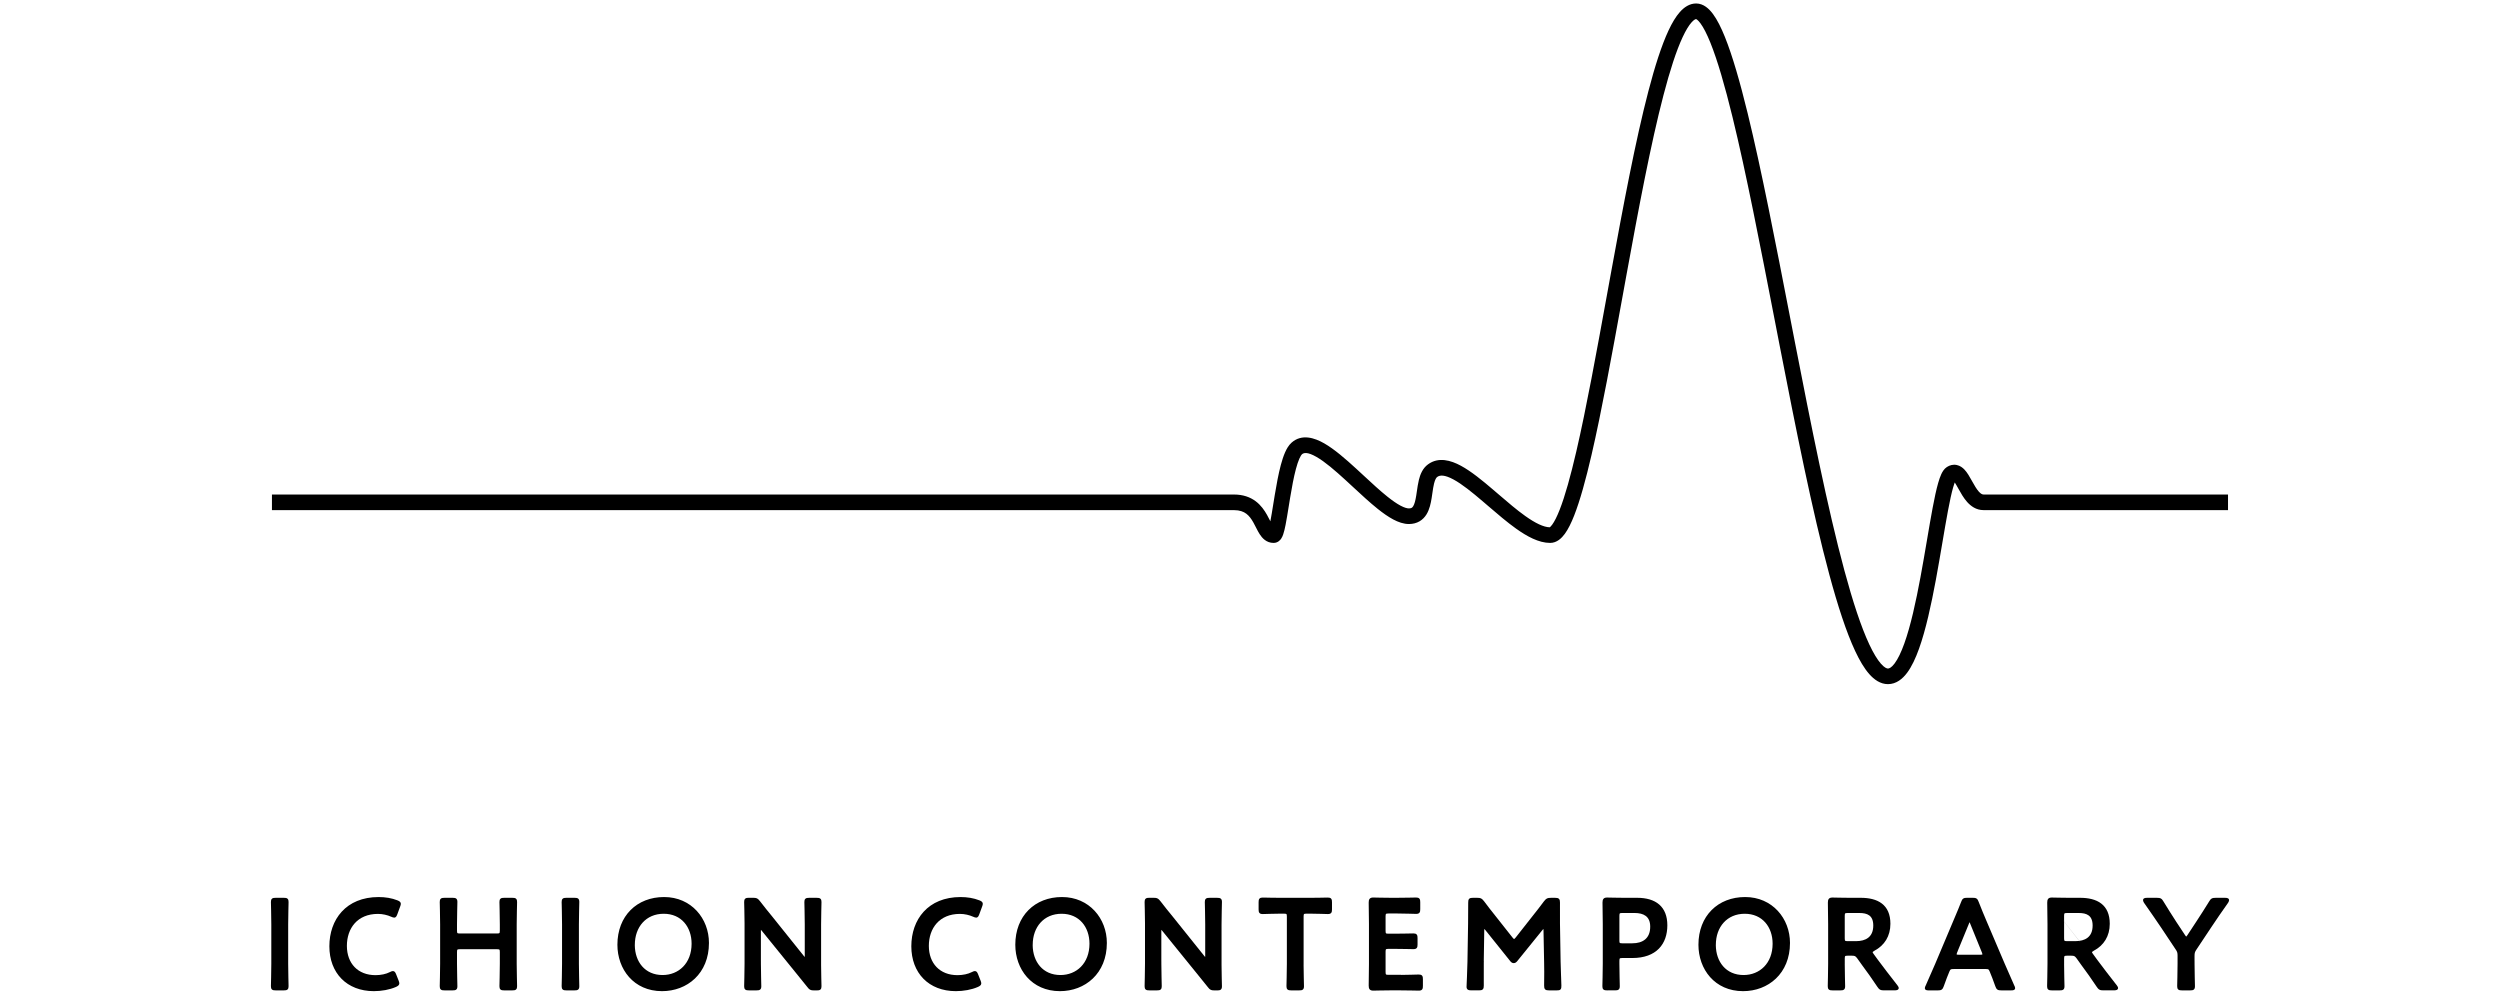 <svg width="466" height="185" viewBox="0 0 466 185" fill="none" xmlns="http://www.w3.org/2000/svg">
<path d="M51.381 184.416C50.834 184.416 50.69 184.321 50.69 183.82C50.69 183.653 50.762 181.032 50.762 179.649V172.308C50.762 170.925 50.69 168.304 50.69 168.137C50.69 167.636 50.834 167.541 51.381 167.541H52.908C53.455 167.541 53.599 167.636 53.599 168.137C53.599 168.304 53.527 170.925 53.527 172.308V179.649C53.527 181.032 53.599 183.653 53.599 183.82C53.599 184.321 53.455 184.416 52.908 184.416H51.381Z" fill="black"/>
<path fill-rule="evenodd" clip-rule="evenodd" d="M50.952 167.798C50.92 167.824 50.88 167.888 50.88 168.138C50.88 168.179 50.885 168.379 50.892 168.679C50.898 168.967 50.907 169.346 50.916 169.763C50.934 170.612 50.952 171.615 50.952 172.308V179.65C50.952 180.343 50.934 181.346 50.916 182.195C50.907 182.612 50.898 182.991 50.892 183.279C50.885 183.579 50.88 183.779 50.88 183.82C50.88 184.07 50.92 184.134 50.952 184.16C50.97 184.175 51.005 184.194 51.077 184.207C51.15 184.221 51.248 184.227 51.381 184.227H52.908C53.041 184.227 53.139 184.221 53.212 184.207C53.285 184.194 53.319 184.175 53.338 184.16C53.369 184.134 53.409 184.07 53.409 183.82C53.409 183.779 53.405 183.579 53.398 183.279C53.391 182.991 53.382 182.612 53.373 182.195C53.355 181.346 53.337 180.343 53.337 179.65V172.308C53.337 171.615 53.355 170.612 53.373 169.763C53.382 169.346 53.391 168.967 53.398 168.679C53.405 168.379 53.409 168.179 53.409 168.138C53.409 167.888 53.369 167.824 53.338 167.798C53.319 167.783 53.285 167.764 53.212 167.751C53.139 167.737 53.041 167.731 52.908 167.731H51.381C51.248 167.731 51.15 167.737 51.077 167.751C51.005 167.764 50.97 167.783 50.952 167.798ZM51.008 167.377C51.116 167.357 51.241 167.352 51.381 167.352H52.908C53.048 167.352 53.173 167.357 53.281 167.377C53.39 167.397 53.494 167.434 53.58 167.505C53.758 167.652 53.789 167.886 53.789 168.138C53.789 168.183 53.784 168.395 53.777 168.708C53.77 168.995 53.762 169.367 53.753 169.771C53.735 170.62 53.717 171.619 53.717 172.308V179.65C53.717 180.339 53.735 181.338 53.753 182.187C53.762 182.591 53.77 182.963 53.777 183.25C53.784 183.563 53.789 183.775 53.789 183.82C53.789 184.072 53.758 184.306 53.58 184.453C53.494 184.524 53.39 184.561 53.281 184.581C53.173 184.601 53.048 184.606 52.908 184.606H51.381C51.241 184.606 51.116 184.601 51.008 184.581C50.899 184.561 50.795 184.524 50.709 184.453C50.532 184.306 50.5 184.072 50.5 183.82C50.5 183.775 50.505 183.563 50.512 183.25C50.519 182.963 50.528 182.591 50.536 182.187C50.554 181.338 50.572 180.339 50.572 179.65V172.308C50.572 171.619 50.554 170.62 50.536 169.771C50.528 169.367 50.519 168.995 50.512 168.708C50.505 168.395 50.5 168.183 50.5 168.138C50.5 167.886 50.532 167.652 50.709 167.505C50.795 167.434 50.899 167.397 51.008 167.377Z" fill="black"/>
<path d="M74.242 183.296C74.242 183.512 74.075 183.63 73.718 183.797C72.574 184.298 71.097 184.56 69.688 184.56C64.754 184.56 61.583 181.271 61.583 176.387C61.583 171.502 64.61 167.4 70.569 167.4C71.807 167.4 72.977 167.59 74.002 167.997C74.359 168.141 74.526 168.259 74.526 168.471C74.526 168.589 74.477 168.734 74.409 168.923L73.885 170.352C73.74 170.709 73.668 170.853 73.478 170.853C73.361 170.853 73.216 170.804 73 170.709C72.259 170.374 71.332 170.162 70.451 170.162C66.493 170.162 64.469 172.949 64.469 176.311C64.469 179.672 66.592 181.959 69.999 181.959C71.025 181.959 72.027 181.746 72.764 181.362C72.977 181.245 73.144 181.195 73.239 181.195C73.429 181.195 73.524 181.34 73.668 181.697L74.12 182.84C74.192 183.03 74.238 183.174 74.238 183.292L74.242 183.296Z" fill="black"/>
<path fill-rule="evenodd" clip-rule="evenodd" d="M63.982 170.19C62.518 171.785 61.773 173.983 61.773 176.387C61.773 178.787 62.552 180.78 63.921 182.172C65.29 183.563 67.265 184.37 69.689 184.37C71.077 184.37 72.526 184.112 73.64 183.624C73.818 183.541 73.925 183.48 73.988 183.423C74.025 183.39 74.042 183.363 74.049 183.333V183.292C74.049 183.214 74.017 183.101 73.944 182.908C73.944 182.908 73.944 182.908 73.944 182.907L73.493 181.768C73.493 181.767 73.493 181.767 73.493 181.767C73.42 181.587 73.369 181.487 73.324 181.432C73.29 181.39 73.271 181.385 73.24 181.385C73.193 181.385 73.061 181.416 72.857 181.528L72.853 181.531C72.083 181.932 71.048 182.148 70 182.148C68.253 182.148 66.818 181.561 65.821 180.527C64.824 179.494 64.28 178.032 64.28 176.311C64.28 174.593 64.797 173.008 65.835 171.849C66.876 170.687 68.425 169.972 70.452 169.972C71.361 169.972 72.314 170.19 73.078 170.535C73.297 170.631 73.407 170.663 73.479 170.663C73.501 170.663 73.51 170.659 73.513 170.657C73.517 170.655 73.529 170.648 73.547 170.623C73.589 170.566 73.634 170.466 73.708 170.283L74.231 168.859C74.231 168.859 74.231 168.859 74.231 168.859C74.303 168.658 74.338 168.549 74.338 168.471C74.338 168.428 74.326 168.395 74.276 168.353C74.215 168.3 74.109 168.244 73.933 168.173C72.934 167.777 71.789 167.59 70.57 167.59C67.636 167.59 65.443 168.598 63.982 170.19ZM63.702 169.933C65.244 168.253 67.544 167.21 70.57 167.21C71.827 167.21 73.021 167.403 74.073 167.82L74.075 167.821C74.254 167.893 74.411 167.968 74.523 168.064C74.646 168.17 74.717 168.303 74.717 168.471C74.717 168.629 74.653 168.808 74.588 168.988L74.588 168.989L74.063 170.42L74.062 170.423C73.992 170.595 73.929 170.745 73.852 170.849C73.811 170.905 73.759 170.956 73.692 170.992C73.624 171.029 73.552 171.043 73.479 171.043C73.316 171.043 73.137 170.976 72.924 170.882L72.922 170.882C72.206 170.558 71.305 170.351 70.452 170.351C68.521 170.351 67.079 171.03 66.118 172.102C65.155 173.178 64.66 174.667 64.66 176.311C64.66 177.951 65.177 179.313 66.094 180.263C67.01 181.213 68.341 181.769 70 181.769C71.002 181.769 71.972 181.561 72.675 181.195C72.896 181.073 73.097 181.005 73.24 181.005C73.398 181.005 73.522 181.072 73.619 181.192C73.705 181.298 73.774 181.448 73.845 181.625L73.846 181.627L74.299 182.772C74.357 182.926 74.408 183.073 74.424 183.208L74.433 183.217V183.295C74.433 183.465 74.362 183.598 74.241 183.706C74.132 183.804 73.977 183.886 73.799 183.969L73.795 183.971C72.622 184.485 71.118 184.75 69.689 184.75C67.178 184.75 65.101 183.912 63.651 182.438C62.201 180.965 61.394 178.871 61.394 176.387C61.394 173.906 62.162 171.611 63.702 169.933Z" fill="black"/>
<path d="M84.993 179.649C84.993 181.032 85.066 183.653 85.066 183.82C85.066 184.321 84.921 184.416 84.374 184.416H82.847C82.301 184.416 82.156 184.321 82.156 183.82C82.156 183.653 82.228 181.032 82.228 179.649V172.308C82.228 170.925 82.156 168.304 82.156 168.137C82.156 167.636 82.301 167.541 82.847 167.541H84.374C84.921 167.541 85.066 167.636 85.066 168.137C85.066 168.304 84.993 170.925 84.993 172.308V173.477C84.993 174.074 85.111 174.192 85.707 174.192H92.643C93.239 174.192 93.357 174.074 93.357 173.477V172.308C93.357 170.925 93.285 168.304 93.285 168.137C93.285 167.636 93.429 167.541 93.976 167.541H95.503C96.05 167.541 96.194 167.636 96.194 168.137C96.194 168.304 96.122 170.925 96.122 172.308V179.649C96.122 181.032 96.194 183.653 96.194 183.82C96.194 184.321 96.05 184.416 95.503 184.416H93.976C93.429 184.416 93.285 184.321 93.285 183.82C93.285 183.653 93.357 181.032 93.357 179.649V177.458C93.357 176.862 93.239 176.744 92.643 176.744H85.707C85.111 176.744 84.993 176.862 84.993 177.458V179.649Z" fill="black"/>
<path fill-rule="evenodd" clip-rule="evenodd" d="M82.419 167.798C82.388 167.824 82.348 167.888 82.348 168.138C82.348 168.179 82.352 168.379 82.359 168.679C82.366 168.967 82.375 169.346 82.384 169.763C82.402 170.612 82.42 171.615 82.42 172.308V179.65C82.42 180.343 82.402 181.346 82.384 182.195C82.375 182.612 82.366 182.991 82.359 183.279C82.352 183.579 82.348 183.779 82.348 183.82C82.348 184.07 82.388 184.134 82.419 184.16C82.438 184.175 82.472 184.194 82.545 184.207C82.618 184.221 82.716 184.227 82.849 184.227H84.376C84.509 184.227 84.607 184.221 84.68 184.207C84.752 184.194 84.787 184.175 84.805 184.16C84.837 184.134 84.877 184.07 84.877 183.82C84.877 183.779 84.873 183.579 84.865 183.279C84.859 182.991 84.85 182.612 84.841 182.195C84.823 181.346 84.805 180.343 84.805 179.65V177.458C84.805 177.306 84.812 177.17 84.837 177.055C84.862 176.938 84.908 176.83 84.994 176.743C85.08 176.657 85.189 176.611 85.306 176.586C85.421 176.562 85.556 176.554 85.709 176.554H92.644C92.797 176.554 92.932 176.562 93.047 176.586C93.164 176.611 93.273 176.657 93.359 176.743C93.445 176.83 93.491 176.938 93.516 177.055C93.541 177.17 93.548 177.306 93.548 177.458V179.65C93.548 180.343 93.53 181.346 93.512 182.195C93.503 182.612 93.494 182.991 93.488 183.279C93.481 183.579 93.476 183.779 93.476 183.82C93.476 184.07 93.517 184.134 93.548 184.16C93.566 184.175 93.601 184.194 93.673 184.207C93.746 184.221 93.844 184.227 93.977 184.227H95.504C95.638 184.227 95.735 184.221 95.808 184.207C95.881 184.194 95.916 184.175 95.934 184.16C95.965 184.134 96.006 184.07 96.006 183.82C96.006 183.779 96.001 183.579 95.994 183.279C95.987 182.991 95.978 182.612 95.97 182.195C95.952 181.346 95.933 180.343 95.933 179.65V172.308C95.933 171.615 95.952 170.612 95.97 169.763C95.978 169.346 95.987 168.967 95.994 168.679C96.001 168.379 96.006 168.179 96.006 168.138C96.006 167.888 95.965 167.824 95.934 167.798C95.916 167.783 95.881 167.764 95.808 167.751C95.735 167.737 95.638 167.731 95.504 167.731H93.977C93.844 167.731 93.746 167.737 93.673 167.751C93.601 167.764 93.566 167.783 93.548 167.798C93.517 167.824 93.476 167.888 93.476 168.138C93.476 168.179 93.481 168.379 93.488 168.679C93.494 168.967 93.503 169.346 93.512 169.763C93.53 170.612 93.548 171.615 93.548 172.308V173.478C93.548 173.631 93.541 173.766 93.516 173.881C93.491 173.998 93.445 174.107 93.359 174.193C93.273 174.279 93.164 174.325 93.047 174.35C92.932 174.375 92.797 174.382 92.644 174.382H85.709C85.556 174.382 85.421 174.375 85.306 174.35C85.189 174.325 85.08 174.279 84.994 174.193C84.908 174.107 84.862 173.998 84.837 173.881C84.812 173.766 84.805 173.631 84.805 173.478V172.308C84.805 171.615 84.823 170.612 84.841 169.763C84.85 169.346 84.859 168.967 84.865 168.679C84.873 168.379 84.877 168.179 84.877 168.138C84.877 167.888 84.837 167.824 84.805 167.798C84.787 167.783 84.752 167.764 84.68 167.751C84.607 167.737 84.509 167.731 84.376 167.731H82.849C82.716 167.731 82.618 167.737 82.545 167.751C82.472 167.764 82.438 167.783 82.419 167.798ZM82.476 167.377C82.583 167.357 82.709 167.352 82.849 167.352H84.376C84.516 167.352 84.641 167.357 84.749 167.377C84.858 167.397 84.962 167.434 85.048 167.505C85.225 167.652 85.257 167.886 85.257 168.138C85.257 168.183 85.252 168.395 85.245 168.708C85.238 168.995 85.229 169.367 85.221 169.771C85.203 170.62 85.185 171.619 85.185 172.308V173.478C85.185 173.623 85.192 173.726 85.208 173.801C85.224 173.874 85.245 173.907 85.263 173.924C85.28 173.942 85.313 173.963 85.386 173.979C85.46 173.995 85.564 174.002 85.709 174.002H92.644C92.79 174.002 92.893 173.995 92.968 173.979C93.04 173.963 93.073 173.942 93.091 173.924C93.108 173.907 93.129 173.874 93.145 173.801C93.161 173.726 93.168 173.623 93.168 173.478V172.308C93.168 171.619 93.15 170.62 93.132 169.771C93.124 169.367 93.115 168.995 93.109 168.708C93.101 168.395 93.096 168.183 93.096 168.138C93.096 167.886 93.128 167.652 93.306 167.505C93.392 167.434 93.496 167.397 93.604 167.377C93.712 167.357 93.837 167.352 93.977 167.352H95.504C95.644 167.352 95.77 167.357 95.878 167.377C95.986 167.397 96.09 167.434 96.176 167.505C96.354 167.652 96.385 167.886 96.385 168.138C96.385 168.183 96.38 168.395 96.373 168.708C96.367 168.995 96.358 169.367 96.349 169.771C96.331 170.62 96.313 171.619 96.313 172.308V179.65C96.313 180.339 96.331 181.338 96.349 182.187C96.358 182.591 96.367 182.963 96.373 183.25C96.38 183.563 96.385 183.775 96.385 183.82C96.385 184.072 96.354 184.306 96.176 184.453C96.09 184.524 95.986 184.561 95.878 184.581C95.77 184.601 95.644 184.606 95.504 184.606H93.977C93.837 184.606 93.712 184.601 93.604 184.581C93.496 184.561 93.392 184.524 93.306 184.453C93.128 184.306 93.096 184.072 93.096 183.82C93.096 183.775 93.101 183.563 93.109 183.25C93.115 182.963 93.124 182.591 93.132 182.187C93.15 181.338 93.168 180.339 93.168 179.65V177.458C93.168 177.313 93.161 177.21 93.145 177.135C93.129 177.062 93.108 177.03 93.091 177.012C93.073 176.994 93.04 176.973 92.968 176.958C92.893 176.942 92.79 176.934 92.644 176.934H85.709C85.564 176.934 85.46 176.942 85.386 176.958C85.313 176.973 85.28 176.994 85.263 177.012C85.245 177.03 85.224 177.062 85.208 177.135C85.192 177.21 85.185 177.313 85.185 177.458V179.65C85.185 180.339 85.203 181.338 85.221 182.187C85.229 182.591 85.238 182.963 85.245 183.25C85.252 183.563 85.257 183.775 85.257 183.82C85.257 184.072 85.225 184.306 85.048 184.453C84.962 184.524 84.858 184.561 84.749 184.581C84.641 184.601 84.516 184.606 84.376 184.606H82.849C82.709 184.606 82.583 184.601 82.476 184.581C82.367 184.561 82.263 184.524 82.177 184.453C81.999 184.306 81.968 184.072 81.968 183.82C81.968 183.775 81.973 183.563 81.98 183.25C81.987 182.963 81.995 182.591 82.004 182.187C82.022 181.338 82.04 180.339 82.04 179.65V172.308C82.04 171.619 82.022 170.62 82.004 169.771C81.995 169.367 81.987 168.995 81.98 168.708C81.973 168.395 81.968 168.183 81.968 168.138C81.968 167.886 81.999 167.652 82.177 167.505C82.263 167.434 82.367 167.397 82.476 167.377Z" fill="black"/>
<path d="M105.573 184.416C105.026 184.416 104.881 184.321 104.881 183.82C104.881 183.653 104.954 181.032 104.954 179.649V172.308C104.954 170.925 104.881 168.304 104.881 168.137C104.881 167.636 105.026 167.541 105.573 167.541H107.099C107.646 167.541 107.791 167.636 107.791 168.137C107.791 168.304 107.719 170.925 107.719 172.308V179.649C107.719 181.032 107.791 183.653 107.791 183.82C107.791 184.321 107.646 184.416 107.099 184.416H105.573Z" fill="black"/>
<path fill-rule="evenodd" clip-rule="evenodd" d="M105.144 167.798C105.113 167.824 105.072 167.888 105.072 168.138C105.072 168.179 105.077 168.379 105.084 168.679C105.091 168.967 105.099 169.346 105.108 169.763C105.126 170.612 105.144 171.615 105.144 172.308V179.65C105.144 180.343 105.126 181.346 105.108 182.195C105.099 182.612 105.091 182.991 105.084 183.279C105.077 183.579 105.072 183.779 105.072 183.82C105.072 184.07 105.113 184.134 105.144 184.16C105.162 184.175 105.197 184.194 105.269 184.207C105.342 184.221 105.44 184.227 105.574 184.227H107.1C107.234 184.227 107.331 184.221 107.405 184.207C107.477 184.194 107.512 184.175 107.53 184.16C107.561 184.134 107.602 184.07 107.602 183.82C107.602 183.779 107.597 183.579 107.59 183.279C107.583 182.991 107.575 182.612 107.566 182.195C107.548 181.346 107.53 180.343 107.53 179.65V172.308C107.53 171.615 107.548 170.612 107.566 169.763C107.575 169.346 107.583 168.967 107.59 168.679C107.597 168.379 107.602 168.179 107.602 168.138C107.602 167.888 107.561 167.824 107.53 167.798C107.512 167.783 107.477 167.764 107.405 167.751C107.331 167.737 107.234 167.731 107.1 167.731H105.574C105.44 167.731 105.342 167.737 105.269 167.751C105.197 167.764 105.162 167.783 105.144 167.798ZM105.2 167.377C105.308 167.357 105.433 167.352 105.574 167.352H107.1C107.241 167.352 107.366 167.357 107.474 167.377C107.582 167.397 107.686 167.434 107.772 167.505C107.95 167.652 107.982 167.886 107.982 168.138C107.982 168.183 107.977 168.395 107.969 168.708C107.963 168.995 107.954 169.367 107.945 169.771C107.927 170.62 107.909 171.619 107.909 172.308V179.65C107.909 180.339 107.927 181.338 107.945 182.187C107.954 182.591 107.963 182.963 107.969 183.25C107.977 183.563 107.982 183.775 107.982 183.82C107.982 184.072 107.95 184.306 107.772 184.453C107.686 184.524 107.582 184.561 107.474 184.581C107.366 184.601 107.241 184.606 107.1 184.606H105.574C105.433 184.606 105.308 184.601 105.2 184.581C105.092 184.561 104.988 184.524 104.902 184.453C104.724 184.306 104.692 184.072 104.692 183.82C104.692 183.775 104.697 183.563 104.705 183.25C104.711 182.963 104.72 182.591 104.729 182.187C104.747 181.338 104.765 180.339 104.765 179.65V172.308C104.765 171.619 104.747 170.62 104.729 169.771C104.72 169.367 104.711 168.995 104.705 168.708C104.697 168.395 104.692 168.183 104.692 168.138C104.692 167.886 104.724 167.652 104.902 167.505C104.988 167.434 105.092 167.397 105.2 167.377Z" fill="black"/>
<path d="M131.958 175.765C131.958 181.367 127.978 184.561 123.401 184.561C118.228 184.561 115.273 180.558 115.273 176.099C115.273 170.831 118.824 167.398 123.785 167.398C128.745 167.398 131.958 171.306 131.958 175.765ZM118.137 176.122C118.137 179.339 120.089 181.937 123.5 181.937C126.599 181.937 129.102 179.673 129.102 175.906C129.102 172.711 127.123 170.136 123.716 170.136C120.309 170.136 118.141 172.685 118.141 176.118L118.137 176.122Z" fill="black"/>
<path fill-rule="evenodd" clip-rule="evenodd" d="M117.804 169.906C116.336 171.383 115.464 173.508 115.464 176.099C115.464 178.287 116.189 180.356 117.54 181.876C118.888 183.392 120.868 184.371 123.402 184.371C125.646 184.371 127.737 183.588 129.265 182.126C130.792 180.666 131.769 178.518 131.769 175.764C131.769 171.397 128.628 167.587 123.785 167.587C121.35 167.587 119.273 168.429 117.804 169.906ZM117.535 169.639C119.082 168.082 121.26 167.207 123.785 167.207C128.864 167.207 132.149 171.214 132.149 175.764C132.149 178.613 131.136 180.863 129.528 182.401C127.922 183.937 125.734 184.751 123.402 184.751C120.763 184.751 118.678 183.728 117.256 182.128C115.836 180.531 115.084 178.369 115.084 176.099C115.084 173.421 115.987 171.195 117.535 169.639ZM119.511 171.711C120.517 170.603 121.963 169.946 123.717 169.946C125.472 169.946 126.871 170.611 127.83 171.697C128.786 172.78 129.293 174.27 129.293 175.905C129.293 177.832 128.652 179.39 127.6 180.466C126.548 181.543 125.097 182.126 123.501 182.126C121.743 182.126 120.349 181.455 119.397 180.36C118.447 179.268 117.948 177.767 117.948 176.121V176.043L117.952 176.039C117.968 174.315 118.522 172.801 119.511 171.711ZM119.792 171.967C118.861 172.993 118.331 174.441 118.331 176.118V176.196L118.328 176.2C118.344 177.74 118.819 179.116 119.683 180.111C120.56 181.119 121.847 181.746 123.501 181.746C125.003 181.746 126.353 181.198 127.328 180.201C128.302 179.204 128.913 177.746 128.913 175.905C128.913 174.346 128.43 172.951 127.545 171.948C126.663 170.948 125.369 170.326 123.717 170.326C122.064 170.326 120.722 170.942 119.792 171.967Z" fill="black"/>
<path d="M141.644 179.65C141.644 181.032 141.716 183.653 141.716 183.82C141.716 184.321 141.571 184.416 141.025 184.416H139.593C139.046 184.416 138.901 184.321 138.901 183.82C138.901 183.653 138.974 181.032 138.974 179.65V172.069C138.974 170.732 138.901 168.301 138.901 168.134C138.901 167.632 139.046 167.537 139.593 167.537H140.379C140.975 167.537 141.142 167.632 141.522 168.111C142.263 169.087 143.022 170.018 143.786 170.948L149.745 178.385C149.863 178.529 149.958 178.601 150.03 178.601C150.148 178.601 150.197 178.457 150.197 178.221V172.312C150.197 170.929 150.125 168.308 150.125 168.141C150.125 167.64 150.269 167.545 150.816 167.545H152.244C152.791 167.545 152.935 167.64 152.935 168.141C152.935 168.308 152.863 170.929 152.863 172.312V179.893C152.863 181.203 152.935 183.66 152.935 183.828C152.935 184.329 152.791 184.424 152.244 184.424H151.766C151.169 184.424 150.979 184.329 150.622 183.85C149.908 182.943 149.217 182.088 148.431 181.135L142.092 173.318C141.974 173.174 141.875 173.102 141.807 173.102C141.689 173.102 141.64 173.246 141.64 173.481V179.653L141.644 179.65Z" fill="black"/>
<path fill-rule="evenodd" clip-rule="evenodd" d="M139.163 167.794C139.132 167.82 139.091 167.884 139.091 168.134C139.091 168.175 139.096 168.367 139.103 168.653C139.11 168.921 139.119 169.271 139.127 169.658C139.145 170.454 139.163 171.398 139.163 172.068V179.65C139.163 180.343 139.145 181.346 139.127 182.195C139.118 182.612 139.11 182.991 139.103 183.279C139.096 183.578 139.091 183.779 139.091 183.82C139.091 184.069 139.132 184.134 139.163 184.16C139.181 184.175 139.216 184.193 139.288 184.207C139.362 184.22 139.459 184.226 139.593 184.226H141.024C141.158 184.226 141.256 184.22 141.329 184.207C141.401 184.193 141.436 184.175 141.454 184.16C141.485 184.134 141.526 184.069 141.526 183.82C141.526 183.779 141.521 183.578 141.514 183.279C141.507 182.991 141.499 182.612 141.49 182.195C141.475 181.518 141.461 180.744 141.456 180.106L141.45 180.112V173.481C141.45 173.356 141.462 173.231 141.504 173.131C141.525 173.079 141.558 173.023 141.611 172.98C141.667 172.935 141.735 172.912 141.807 172.912C141.903 172.912 141.985 172.959 142.045 173.004C142.109 173.052 142.174 173.119 142.239 173.198L142.239 173.198L148.577 181.014C148.577 181.014 148.578 181.014 148.578 181.014C149.365 181.968 150.057 182.824 150.772 183.733L150.775 183.737C150.95 183.972 151.065 184.084 151.189 184.147C151.314 184.209 151.472 184.234 151.766 184.234H152.244C152.378 184.234 152.475 184.228 152.548 184.214C152.621 184.201 152.655 184.183 152.674 184.167C152.705 184.142 152.745 184.077 152.745 183.827C152.745 183.785 152.741 183.589 152.733 183.297C152.727 183.028 152.718 182.678 152.709 182.293C152.691 181.494 152.673 180.55 152.673 179.893V172.312C152.673 171.618 152.691 170.615 152.709 169.767C152.718 169.349 152.727 168.97 152.734 168.683C152.741 168.383 152.745 168.183 152.745 168.141C152.745 167.892 152.705 167.827 152.674 167.801C152.655 167.786 152.621 167.768 152.548 167.754C152.475 167.741 152.378 167.735 152.244 167.735H150.816C150.683 167.735 150.585 167.741 150.512 167.754C150.439 167.768 150.405 167.786 150.386 167.801C150.355 167.827 150.315 167.892 150.315 168.141C150.315 168.183 150.319 168.383 150.326 168.683C150.333 168.97 150.342 169.349 150.351 169.767C150.369 170.615 150.387 171.618 150.387 172.312V178.221C150.387 178.347 150.375 178.472 150.333 178.572C150.312 178.624 150.278 178.679 150.225 178.722C150.169 178.768 150.101 178.791 150.03 178.791C149.933 178.791 149.85 178.745 149.79 178.698C149.725 178.65 149.662 178.583 149.598 178.505L149.597 178.504L143.638 171.068C142.876 170.138 142.114 169.206 141.372 168.227C141.183 167.99 141.069 167.877 140.945 167.814C140.824 167.752 140.672 167.727 140.379 167.727H139.593C139.459 167.727 139.362 167.733 139.288 167.747C139.216 167.76 139.181 167.779 139.163 167.794ZM141.83 179.194L141.833 179.191V179.65C141.833 180.339 141.851 181.337 141.87 182.186C141.878 182.591 141.887 182.963 141.893 183.25C141.901 183.563 141.906 183.775 141.906 183.82C141.906 184.072 141.874 184.305 141.696 184.452C141.61 184.524 141.506 184.56 141.398 184.58C141.29 184.6 141.165 184.606 141.024 184.606H139.593C139.452 184.606 139.327 184.6 139.219 184.58C139.111 184.56 139.007 184.524 138.921 184.452C138.743 184.305 138.711 184.072 138.711 183.82C138.711 183.775 138.716 183.563 138.724 183.25C138.73 182.963 138.739 182.591 138.748 182.186C138.766 181.337 138.784 180.339 138.784 179.65V172.068C138.784 171.402 138.766 170.462 138.748 169.667C138.739 169.293 138.731 168.95 138.724 168.683C138.716 168.384 138.711 168.179 138.711 168.134C138.711 167.882 138.743 167.648 138.921 167.501C139.007 167.43 139.111 167.393 139.219 167.373C139.327 167.353 139.452 167.347 139.593 167.347H140.379C140.682 167.347 140.912 167.37 141.118 167.475C141.322 167.579 141.48 167.753 141.671 167.993L141.673 167.996C142.412 168.969 143.169 169.897 143.933 170.828L143.934 170.829L149.892 178.265C149.892 178.265 149.892 178.265 149.893 178.265C149.934 178.316 149.968 178.352 149.996 178.376C150.002 178.34 150.007 178.289 150.007 178.221V172.312C150.007 171.623 149.989 170.624 149.971 169.775C149.962 169.37 149.954 168.999 149.947 168.711C149.94 168.399 149.935 168.186 149.935 168.141C149.935 167.889 149.967 167.656 150.144 167.509C150.23 167.438 150.334 167.401 150.443 167.381C150.551 167.361 150.676 167.355 150.816 167.355H152.244C152.384 167.355 152.51 167.361 152.617 167.381C152.726 167.401 152.83 167.438 152.916 167.509C153.094 167.656 153.125 167.889 153.125 168.141C153.125 168.186 153.12 168.399 153.113 168.711C153.106 168.998 153.098 169.37 153.089 169.775C153.071 170.624 153.053 171.623 153.053 172.312V179.893C153.053 180.545 153.071 181.485 153.089 182.284C153.098 182.657 153.106 182.999 153.113 183.268C153.12 183.573 153.125 183.782 153.125 183.827C153.125 184.079 153.094 184.313 152.916 184.46C152.83 184.531 152.726 184.568 152.617 184.588C152.51 184.608 152.384 184.614 152.244 184.614H151.766C151.462 184.614 151.228 184.591 151.019 184.486C150.811 184.382 150.652 184.208 150.472 183.966C149.759 183.06 149.069 182.207 148.284 181.255L148.283 181.254L141.945 173.438C141.945 173.438 141.945 173.438 141.945 173.438C141.904 173.388 141.869 173.352 141.841 173.327C141.834 173.363 141.83 173.414 141.83 173.481V179.194Z" fill="black"/>
<path d="M182.72 183.296C182.72 183.512 182.553 183.63 182.196 183.797C181.053 184.298 179.575 184.56 178.166 184.56C173.232 184.56 170.061 181.271 170.061 176.387C170.061 171.502 173.088 167.4 179.047 167.4C180.286 167.4 181.455 167.59 182.481 167.997C182.838 168.141 183.005 168.259 183.005 168.471C183.005 168.589 182.956 168.734 182.887 168.923L182.363 170.352C182.219 170.709 182.147 170.853 181.957 170.853C181.839 170.853 181.695 170.804 181.478 170.709C180.738 170.374 179.811 170.162 178.93 170.162C174.972 170.162 172.948 172.949 172.948 176.311C172.948 179.672 175.071 181.959 178.478 181.959C179.503 181.959 180.506 181.746 181.243 181.362C181.455 181.245 181.623 181.195 181.717 181.195C181.907 181.195 182.002 181.34 182.147 181.697L182.599 182.84C182.671 183.03 182.716 183.174 182.716 183.292L182.72 183.296Z" fill="black"/>
<path fill-rule="evenodd" clip-rule="evenodd" d="M172.459 170.19C170.996 171.785 170.251 173.983 170.251 176.387C170.251 178.787 171.03 180.78 172.399 182.172C173.768 183.563 175.743 184.37 178.166 184.37C179.554 184.37 181.004 184.112 182.118 183.624C182.295 183.541 182.402 183.48 182.465 183.423C182.503 183.39 182.52 183.363 182.526 183.333V183.292C182.526 183.214 182.495 183.101 182.422 182.908C182.421 182.908 182.421 182.908 182.421 182.907L181.971 181.768C181.97 181.767 181.97 181.767 181.97 181.767C181.898 181.587 181.847 181.487 181.802 181.432C181.768 181.39 181.749 181.385 181.717 181.385C181.671 181.385 181.538 181.416 181.335 181.528L181.33 181.531C180.56 181.932 179.526 182.148 178.478 182.148C176.73 182.148 175.296 181.561 174.298 180.527C173.302 179.494 172.758 178.032 172.758 176.311C172.758 174.593 173.275 173.008 174.313 171.849C175.354 170.687 176.903 169.972 178.93 169.972C179.838 169.972 180.791 170.19 181.555 170.535C181.775 170.631 181.884 170.663 181.957 170.663C181.979 170.663 181.987 170.659 181.99 170.657C181.995 170.655 182.006 170.648 182.024 170.623C182.067 170.566 182.112 170.466 182.186 170.283L182.709 168.859C182.709 168.859 182.709 168.859 182.709 168.859C182.781 168.658 182.815 168.549 182.815 168.471C182.815 168.428 182.803 168.395 182.753 168.353C182.692 168.3 182.587 168.244 182.41 168.173C181.412 167.777 180.267 167.59 179.047 167.59C176.114 167.59 173.921 168.598 172.459 170.19ZM172.18 169.933C173.722 168.253 176.021 167.21 179.047 167.21C180.304 167.21 181.499 167.403 182.551 167.82L182.552 167.821C182.732 167.893 182.889 167.968 183 168.064C183.123 168.17 183.195 168.303 183.195 168.471C183.195 168.629 183.13 168.808 183.066 168.988L183.066 168.989L182.54 170.42L182.539 170.423C182.47 170.595 182.407 170.745 182.33 170.849C182.288 170.905 182.237 170.956 182.17 170.992C182.101 171.029 182.029 171.043 181.957 171.043C181.794 171.043 181.615 170.976 181.402 170.882L181.4 170.882C180.683 170.558 179.783 170.351 178.93 170.351C176.999 170.351 175.557 171.03 174.596 172.102C173.632 173.178 173.137 174.667 173.137 176.311C173.137 177.951 173.655 179.313 174.572 180.263C175.488 181.213 176.818 181.769 178.478 181.769C179.479 181.769 180.45 181.561 181.153 181.195C181.374 181.073 181.575 181.005 181.717 181.005C181.876 181.005 181.999 181.072 182.097 181.192C182.182 181.298 182.251 181.448 182.323 181.625L182.323 181.627L182.776 182.772C182.835 182.926 182.885 183.073 182.901 183.208L182.91 183.217V183.295C182.91 183.465 182.839 183.598 182.719 183.706C182.609 183.804 182.455 183.886 182.277 183.969L182.272 183.971C181.1 184.485 179.595 184.75 178.166 184.75C175.656 184.75 173.578 183.912 172.128 182.438C170.678 180.965 169.871 178.871 169.871 176.387C169.871 173.906 170.64 171.611 172.18 169.933Z" fill="black"/>
<path d="M206.128 175.765C206.128 181.367 202.148 184.561 197.571 184.561C192.398 184.561 189.443 180.558 189.443 176.099C189.443 170.831 192.994 167.398 197.954 167.398C202.915 167.398 206.128 171.306 206.128 175.765ZM192.303 176.122C192.303 179.339 194.255 181.937 197.666 181.937C200.765 181.937 203.268 179.673 203.268 175.906C203.268 172.711 201.289 170.136 197.882 170.136C194.475 170.136 192.307 172.685 192.307 176.118L192.303 176.122Z" fill="black"/>
<path fill-rule="evenodd" clip-rule="evenodd" d="M191.973 169.906C190.505 171.383 189.633 173.508 189.633 176.099C189.633 178.287 190.358 180.356 191.709 181.876C193.057 183.392 195.037 184.371 197.571 184.371C199.815 184.371 201.906 183.588 203.434 182.126C204.961 180.666 205.938 178.518 205.938 175.764C205.938 171.397 202.797 167.587 197.954 167.587C195.519 167.587 193.442 168.429 191.973 169.906ZM191.704 169.639C193.251 168.082 195.429 167.207 197.954 167.207C203.033 167.207 206.318 171.214 206.318 175.764C206.318 178.613 205.305 180.863 203.697 182.401C202.091 183.937 199.903 184.751 197.571 184.751C194.931 184.751 192.847 183.728 191.425 182.128C190.005 180.531 189.253 178.369 189.253 176.099C189.253 173.421 190.156 171.195 191.704 169.639ZM193.676 171.711C194.682 170.603 196.129 169.946 197.882 169.946C199.637 169.946 201.037 170.611 201.995 171.697C202.951 172.78 203.458 174.27 203.458 175.905C203.458 177.832 202.817 179.39 201.765 180.466C200.713 181.543 199.263 182.126 197.666 182.126C195.908 182.126 194.514 181.455 193.562 180.36C192.612 179.268 192.113 177.767 192.113 176.121V176.043L192.117 176.039C192.133 174.315 192.687 172.801 193.676 171.711ZM193.957 171.967C193.026 172.993 192.497 174.441 192.497 176.118V176.196L192.493 176.2C192.509 177.739 192.984 179.116 193.849 180.111C194.725 181.119 196.013 181.746 197.666 181.746C199.168 181.746 200.519 181.198 201.493 180.201C202.468 179.204 203.078 177.746 203.078 175.905C203.078 174.346 202.595 172.951 201.71 171.948C200.828 170.948 199.534 170.326 197.882 170.326C196.229 170.326 194.887 170.942 193.957 171.967Z" fill="black"/>
<path d="M216.288 179.65C216.288 181.032 216.36 183.653 216.36 183.82C216.36 184.321 216.216 184.416 215.669 184.416H214.237C213.69 184.416 213.546 184.321 213.546 183.82C213.546 183.653 213.618 181.032 213.618 179.65V172.069C213.618 170.732 213.546 168.301 213.546 168.134C213.546 167.632 213.69 167.537 214.237 167.537H215.023C215.62 167.537 215.787 167.632 216.167 168.111C216.907 169.087 217.667 170.018 218.43 170.948L224.39 178.385C224.507 178.529 224.602 178.601 224.674 178.601C224.792 178.601 224.842 178.457 224.842 178.221V172.312C224.842 170.929 224.769 168.308 224.769 168.141C224.769 167.64 224.914 167.545 225.461 167.545H226.889C227.436 167.545 227.58 167.64 227.58 168.141C227.58 168.308 227.508 170.929 227.508 172.312V179.893C227.508 181.203 227.58 183.66 227.58 183.828C227.58 184.329 227.436 184.424 226.889 184.424H226.41C225.814 184.424 225.624 184.329 225.267 183.85C224.553 182.943 223.862 182.088 223.075 181.135L216.736 173.318C216.619 173.174 216.52 173.102 216.451 173.102C216.334 173.102 216.284 173.246 216.284 173.481V179.653L216.288 179.65Z" fill="black"/>
<path fill-rule="evenodd" clip-rule="evenodd" d="M213.806 167.794C213.775 167.82 213.735 167.884 213.735 168.134C213.735 168.175 213.74 168.367 213.747 168.653C213.753 168.921 213.762 169.271 213.771 169.658C213.789 170.454 213.807 171.398 213.807 172.068V179.65C213.807 180.343 213.789 181.346 213.771 182.195C213.762 182.612 213.753 182.991 213.746 183.279C213.739 183.578 213.735 183.779 213.735 183.82C213.735 184.069 213.775 184.134 213.806 184.16C213.825 184.175 213.86 184.193 213.932 184.207C214.005 184.22 214.103 184.226 214.236 184.226H215.668C215.801 184.226 215.899 184.22 215.972 184.207C216.045 184.193 216.079 184.175 216.098 184.16C216.129 184.134 216.169 184.069 216.169 183.82C216.169 183.779 216.165 183.578 216.158 183.279C216.151 182.991 216.142 182.612 216.133 182.195C216.119 181.518 216.105 180.744 216.099 180.106L216.093 180.112V173.481C216.093 173.356 216.106 173.231 216.147 173.131C216.169 173.079 216.202 173.023 216.255 172.98C216.311 172.935 216.379 172.912 216.45 172.912C216.546 172.912 216.629 172.959 216.689 173.004C216.753 173.052 216.818 173.119 216.882 173.198L216.883 173.198L223.221 181.014C223.221 181.014 223.221 181.014 223.221 181.014C224.008 181.968 224.7 182.824 225.415 183.733L225.418 183.737C225.594 183.972 225.708 184.084 225.833 184.147C225.958 184.209 226.116 184.234 226.409 184.234H226.888C227.021 184.234 227.119 184.228 227.192 184.214C227.264 184.201 227.299 184.183 227.317 184.167C227.349 184.142 227.389 184.077 227.389 183.827C227.389 183.785 227.384 183.589 227.377 183.297C227.37 183.028 227.362 182.678 227.353 182.293C227.335 181.494 227.317 180.55 227.317 179.893V172.312C227.317 171.618 227.335 170.615 227.353 169.767C227.362 169.349 227.371 168.97 227.377 168.683C227.384 168.383 227.389 168.183 227.389 168.141C227.389 167.892 227.349 167.827 227.317 167.801C227.299 167.786 227.264 167.768 227.192 167.754C227.119 167.741 227.021 167.735 226.888 167.735H225.46C225.326 167.735 225.229 167.741 225.155 167.754C225.083 167.768 225.048 167.786 225.03 167.801C224.999 167.827 224.958 167.892 224.958 168.141C224.958 168.183 224.963 168.383 224.97 168.683C224.977 168.97 224.985 169.349 224.994 169.767C225.012 170.615 225.03 171.618 225.03 172.312V178.221C225.03 178.347 225.018 178.472 224.977 178.572C224.955 178.624 224.922 178.679 224.869 178.722C224.813 178.768 224.745 178.791 224.673 178.791C224.576 178.791 224.494 178.745 224.433 178.698C224.369 178.65 224.305 178.583 224.241 178.505L224.24 178.504L218.282 171.068C217.519 170.138 216.758 169.206 216.016 168.227C215.827 167.99 215.712 167.877 215.589 167.814C215.468 167.752 215.315 167.727 215.022 167.727H214.236C214.103 167.727 214.005 167.733 213.932 167.747C213.86 167.76 213.825 167.779 213.806 167.794ZM216.473 179.195L216.477 179.191V179.65C216.477 180.339 216.495 181.337 216.513 182.186C216.522 182.591 216.53 182.963 216.537 183.25C216.544 183.563 216.549 183.775 216.549 183.82C216.549 184.072 216.518 184.305 216.34 184.452C216.254 184.524 216.15 184.56 216.041 184.58C215.934 184.6 215.808 184.606 215.668 184.606H214.236C214.096 184.606 213.971 184.6 213.863 184.58C213.754 184.56 213.65 184.524 213.564 184.452C213.387 184.305 213.355 184.072 213.355 183.82C213.355 183.775 213.36 183.563 213.367 183.25C213.374 182.963 213.383 182.591 213.391 182.186C213.409 181.337 213.427 180.339 213.427 179.65V172.068C213.427 171.402 213.409 170.462 213.391 169.667C213.383 169.293 213.374 168.95 213.367 168.683C213.36 168.384 213.355 168.179 213.355 168.134C213.355 167.882 213.387 167.648 213.564 167.501C213.65 167.43 213.754 167.393 213.863 167.373C213.971 167.353 214.096 167.347 214.236 167.347H215.022C215.326 167.347 215.555 167.37 215.761 167.475C215.965 167.579 216.124 167.753 216.314 167.993L216.317 167.996C217.055 168.969 217.813 169.897 218.576 170.828L218.577 170.829L224.536 178.265C224.536 178.265 224.536 178.265 224.536 178.265C224.577 178.316 224.612 178.352 224.639 178.376C224.646 178.34 224.651 178.289 224.651 178.221V172.312C224.651 171.623 224.633 170.624 224.615 169.775C224.606 169.37 224.597 168.999 224.591 168.711C224.583 168.399 224.578 168.186 224.578 168.141C224.578 167.889 224.61 167.656 224.788 167.509C224.874 167.438 224.978 167.401 225.086 167.381C225.194 167.361 225.319 167.355 225.46 167.355H226.888C227.028 167.355 227.153 167.361 227.261 167.381C227.369 167.401 227.473 167.438 227.559 167.509C227.737 167.656 227.769 167.889 227.769 168.141C227.769 168.186 227.764 168.399 227.757 168.711C227.75 168.998 227.741 169.37 227.733 169.775C227.715 170.624 227.697 171.623 227.697 172.312V179.893C227.697 180.545 227.715 181.485 227.733 182.284C227.741 182.657 227.75 182.999 227.756 183.268C227.764 183.573 227.769 183.782 227.769 183.827C227.769 184.079 227.737 184.313 227.559 184.46C227.473 184.531 227.369 184.568 227.261 184.588C227.153 184.608 227.028 184.614 226.888 184.614H226.409C226.106 184.614 225.871 184.591 225.663 184.486C225.455 184.382 225.296 184.208 225.115 183.966C224.403 183.06 223.713 182.207 222.928 181.255L222.927 181.254L216.588 173.438C216.588 173.438 216.588 173.438 216.588 173.438C216.548 173.388 216.513 173.352 216.484 173.327C216.478 173.363 216.473 173.414 216.473 173.481V179.195Z" fill="black"/>
<path d="M242.799 179.65C242.799 181.032 242.872 183.653 242.872 183.82C242.872 184.321 242.727 184.416 242.18 184.416H240.68C240.133 184.416 239.989 184.321 239.989 183.82C239.989 183.653 240.061 181.032 240.061 179.65V170.83C240.061 170.234 239.943 170.116 239.347 170.116H238.606C237.604 170.116 235.556 170.188 235.389 170.188C234.888 170.188 234.793 170.044 234.793 169.497V168.187C234.793 167.64 234.888 167.496 235.389 167.496C235.556 167.496 237.725 167.545 238.846 167.545H244.041C245.162 167.545 247.331 167.496 247.498 167.496C247.999 167.496 248.094 167.64 248.094 168.187V169.497C248.094 170.044 247.999 170.188 247.498 170.188C247.331 170.188 245.28 170.116 244.281 170.116H243.517C242.921 170.116 242.803 170.234 242.803 170.83V179.65H242.799Z" fill="black"/>
<path fill-rule="evenodd" clip-rule="evenodd" d="M235.002 167.883C234.988 167.956 234.982 168.054 234.982 168.187V169.497C234.982 169.631 234.988 169.729 235.002 169.802C235.015 169.874 235.034 169.909 235.049 169.927C235.075 169.958 235.139 169.999 235.389 169.999C235.435 169.999 235.634 169.993 235.92 169.985C236.134 169.978 236.396 169.971 236.679 169.963C237.336 169.945 238.101 169.927 238.606 169.927H239.346C239.499 169.927 239.634 169.934 239.749 169.959C239.866 169.984 239.975 170.029 240.061 170.116C240.148 170.202 240.193 170.311 240.218 170.428C240.243 170.543 240.25 170.678 240.25 170.831V179.65C240.25 180.343 240.232 181.346 240.214 182.195C240.205 182.612 240.197 182.991 240.19 183.279C240.183 183.578 240.178 183.779 240.178 183.82C240.178 184.07 240.219 184.134 240.25 184.16C240.268 184.175 240.303 184.194 240.375 184.207C240.448 184.221 240.546 184.227 240.68 184.227H242.18C242.313 184.227 242.411 184.221 242.484 184.207C242.556 184.194 242.591 184.175 242.609 184.16C242.641 184.134 242.681 184.07 242.681 183.82C242.681 183.779 242.676 183.578 242.67 183.279C242.663 182.991 242.654 182.612 242.645 182.195C242.627 181.346 242.609 180.343 242.609 179.65V179.46H242.613V170.831C242.613 170.678 242.62 170.543 242.645 170.428C242.67 170.311 242.716 170.202 242.802 170.116C242.888 170.029 242.997 169.984 243.114 169.959C243.229 169.934 243.364 169.927 243.517 169.927H244.28C244.783 169.927 245.548 169.945 246.206 169.963C246.489 169.971 246.75 169.978 246.964 169.984C247.251 169.993 247.451 169.999 247.497 169.999C247.747 169.999 247.811 169.958 247.837 169.927C247.852 169.909 247.871 169.874 247.884 169.802C247.898 169.729 247.904 169.631 247.904 169.497V168.187C247.904 168.054 247.898 167.956 247.884 167.883C247.871 167.81 247.852 167.776 247.837 167.757C247.811 167.726 247.747 167.686 247.497 167.686C247.452 167.686 247.255 167.689 246.968 167.695C246.736 167.699 246.446 167.705 246.13 167.71C245.427 167.723 244.603 167.735 244.041 167.735H238.845C238.283 167.735 237.459 167.723 236.756 167.71C236.44 167.705 236.15 167.699 235.917 167.695C235.631 167.689 235.434 167.686 235.389 167.686C235.139 167.686 235.075 167.726 235.049 167.757C235.034 167.776 235.015 167.81 235.002 167.883ZM242.989 179.84H242.993V170.831C242.993 170.685 243 170.582 243.016 170.507C243.032 170.435 243.053 170.402 243.07 170.384C243.088 170.366 243.121 170.346 243.193 170.33C243.268 170.314 243.371 170.306 243.517 170.306H244.28C244.777 170.306 245.537 170.324 246.195 170.342C246.465 170.35 246.719 170.357 246.931 170.363C247.232 170.372 247.446 170.379 247.497 170.379C247.749 170.379 247.983 170.347 248.13 170.169C248.201 170.083 248.237 169.979 248.258 169.871C248.277 169.763 248.283 169.638 248.283 169.497V168.187C248.283 168.047 248.277 167.922 248.258 167.814C248.237 167.705 248.201 167.601 248.13 167.515C247.983 167.338 247.749 167.306 247.497 167.306C247.449 167.306 247.242 167.31 246.946 167.315C246.715 167.32 246.43 167.325 246.123 167.331C245.42 167.343 244.599 167.355 244.041 167.355H238.845C238.287 167.355 237.466 167.343 236.763 167.331C236.456 167.325 236.171 167.32 235.94 167.315C235.644 167.31 235.437 167.306 235.389 167.306C235.137 167.306 234.903 167.338 234.756 167.515C234.685 167.601 234.648 167.705 234.628 167.814C234.608 167.922 234.603 168.047 234.603 168.187V169.497C234.603 169.638 234.608 169.763 234.628 169.871C234.648 169.979 234.685 170.083 234.756 170.169C234.903 170.347 235.137 170.379 235.389 170.379C235.44 170.379 235.654 170.372 235.953 170.364C236.165 170.357 236.419 170.35 236.689 170.342C237.347 170.324 238.107 170.306 238.606 170.306H239.346C239.492 170.306 239.595 170.314 239.67 170.33C239.742 170.346 239.775 170.366 239.793 170.384C239.811 170.402 239.831 170.435 239.847 170.507C239.863 170.582 239.871 170.685 239.871 170.831V179.65C239.871 180.339 239.853 181.338 239.834 182.187C239.826 182.591 239.817 182.963 239.811 183.25C239.803 183.563 239.798 183.775 239.798 183.82C239.798 184.072 239.83 184.306 240.008 184.453C240.094 184.524 240.198 184.56 240.306 184.581C240.414 184.6 240.539 184.606 240.68 184.606H242.18C242.32 184.606 242.445 184.6 242.553 184.581C242.662 184.56 242.766 184.524 242.852 184.453C243.029 184.306 243.061 184.072 243.061 183.82C243.061 183.775 243.056 183.563 243.049 183.25C243.042 182.963 243.033 182.591 243.025 182.187C243.008 181.413 242.992 180.514 242.989 179.84Z" fill="black"/>
<path d="M260.988 181.913C262.131 181.913 264.277 181.841 264.444 181.841C264.946 181.841 265.04 181.985 265.04 182.532V183.77C265.04 184.317 264.946 184.461 264.444 184.461C264.277 184.461 262.131 184.412 260.988 184.412H259.153C258.033 184.412 256.149 184.461 255.982 184.461C255.458 184.461 255.313 184.271 255.313 183.698C255.336 182.365 255.363 180.861 255.363 179.718V172.231C255.363 171.065 255.34 169.466 255.313 168.251C255.313 167.677 255.458 167.488 255.982 167.488C256.149 167.488 258.033 167.537 259.153 167.537H260.49C261.634 167.537 263.779 167.488 263.947 167.488C264.448 167.488 264.543 167.632 264.543 168.179V169.466C264.543 170.013 264.448 170.158 263.947 170.158C263.779 170.158 261.634 170.085 260.49 170.085H258.796C258.2 170.085 258.082 170.203 258.082 170.8V173.515C258.082 174.111 258.2 174.229 258.796 174.229H259.989C261.109 174.229 263.278 174.18 263.445 174.18C263.947 174.18 264.042 174.324 264.042 174.871V176.037C264.042 176.584 263.947 176.728 263.445 176.728C263.278 176.728 261.109 176.679 259.989 176.679H258.796C258.2 176.679 258.082 176.797 258.082 177.393V181.184C258.082 181.78 258.2 181.898 258.796 181.898H260.988V181.913Z" fill="black"/>
<path fill-rule="evenodd" clip-rule="evenodd" d="M255.503 168.249C255.53 169.465 255.553 171.065 255.553 172.232V179.718C255.553 180.816 255.528 182.246 255.506 183.536L255.503 183.7C255.503 183.984 255.543 184.11 255.596 184.172C255.64 184.224 255.733 184.272 255.982 184.272C256.027 184.272 256.202 184.268 256.456 184.263C256.663 184.258 256.922 184.253 257.206 184.247C257.838 184.235 258.591 184.223 259.153 184.223H260.988C261.561 184.223 262.385 184.235 263.085 184.247C263.403 184.253 263.694 184.258 263.925 184.263C264.207 184.268 264.399 184.272 264.444 184.272C264.694 184.272 264.758 184.231 264.784 184.2C264.799 184.182 264.818 184.147 264.831 184.075C264.845 184.002 264.851 183.904 264.851 183.771V182.532C264.851 182.399 264.845 182.301 264.831 182.228C264.818 182.156 264.799 182.121 264.784 182.103C264.758 182.072 264.694 182.031 264.444 182.031C264.4 182.031 264.21 182.036 263.931 182.044C263.699 182.051 263.407 182.059 263.087 182.067C262.387 182.085 261.562 182.103 260.988 182.103H260.798V182.088H258.796C258.644 182.088 258.508 182.081 258.393 182.056C258.276 182.031 258.168 181.985 258.081 181.899C257.995 181.813 257.949 181.704 257.924 181.587C257.9 181.472 257.892 181.337 257.892 181.184V177.394C257.892 177.241 257.9 177.105 257.924 176.991C257.949 176.873 257.995 176.765 258.081 176.679C258.168 176.592 258.276 176.547 258.393 176.521C258.508 176.497 258.644 176.49 258.796 176.49H259.989C260.551 176.49 261.375 176.502 262.078 176.514C262.394 176.52 262.684 176.525 262.916 176.53C263.203 176.535 263.4 176.539 263.445 176.539C263.695 176.539 263.759 176.498 263.785 176.467C263.8 176.449 263.819 176.414 263.832 176.342C263.846 176.269 263.852 176.171 263.852 176.038V174.872C263.852 174.738 263.846 174.64 263.832 174.567C263.819 174.495 263.8 174.46 263.785 174.442C263.759 174.411 263.695 174.37 263.445 174.37C263.4 174.37 263.203 174.374 262.916 174.379C262.684 174.384 262.394 174.389 262.078 174.395C261.375 174.407 260.551 174.42 259.989 174.42H258.796C258.644 174.42 258.508 174.412 258.393 174.388C258.276 174.363 258.168 174.317 258.081 174.231C257.995 174.144 257.949 174.036 257.924 173.919C257.9 173.804 257.892 173.668 257.892 173.516V170.8C257.892 170.647 257.9 170.512 257.924 170.397C257.949 170.28 257.995 170.171 258.081 170.085C258.168 169.999 258.276 169.953 258.393 169.928C258.508 169.903 258.644 169.896 258.796 169.896H260.49C261.065 169.896 261.889 169.914 262.589 169.932C262.909 169.94 263.201 169.949 263.433 169.955C263.712 169.963 263.903 169.968 263.947 169.968C264.196 169.968 264.261 169.928 264.286 169.896C264.302 169.878 264.32 169.843 264.333 169.771C264.347 169.698 264.353 169.6 264.353 169.467V168.179C264.353 168.046 264.347 167.948 264.333 167.875C264.32 167.803 264.302 167.768 264.286 167.75C264.261 167.718 264.196 167.678 263.947 167.678C263.902 167.678 263.709 167.682 263.428 167.687C263.197 167.691 262.905 167.697 262.588 167.703C261.888 167.715 261.064 167.727 260.49 167.727H259.153C258.591 167.727 257.838 167.715 257.206 167.703C256.922 167.697 256.663 167.691 256.456 167.687C256.202 167.682 256.027 167.678 255.982 167.678C255.733 167.678 255.64 167.725 255.596 167.778C255.543 167.84 255.504 167.966 255.503 168.249ZM261.178 181.723V181.708H258.796C258.651 181.708 258.548 181.701 258.473 181.685C258.4 181.669 258.368 181.648 258.35 181.63C258.332 181.613 258.311 181.58 258.296 181.507C258.28 181.432 258.272 181.329 258.272 181.184V177.394C258.272 177.248 258.28 177.145 258.296 177.07C258.311 176.997 258.332 176.965 258.35 176.947C258.368 176.929 258.4 176.908 258.473 176.893C258.548 176.877 258.651 176.869 258.796 176.869H259.989C260.547 176.869 261.368 176.882 262.071 176.894C262.378 176.899 262.664 176.905 262.894 176.909C263.19 176.915 263.397 176.919 263.445 176.919C263.697 176.919 263.931 176.887 264.078 176.709C264.149 176.623 264.186 176.519 264.206 176.411C264.226 176.303 264.231 176.178 264.231 176.038V174.872C264.231 174.731 264.226 174.606 264.206 174.498C264.186 174.39 264.149 174.286 264.078 174.2C263.931 174.022 263.697 173.99 263.445 173.99C263.397 173.99 263.19 173.994 262.894 174C262.664 174.004 262.378 174.01 262.071 174.015C261.368 174.027 260.547 174.04 259.989 174.04H258.796C258.651 174.04 258.548 174.032 258.473 174.016C258.4 174.001 258.368 173.98 258.35 173.962C258.332 173.944 258.311 173.912 258.296 173.839C258.28 173.764 258.272 173.661 258.272 173.516V170.8C258.272 170.655 258.28 170.552 258.296 170.477C258.311 170.404 258.332 170.371 258.35 170.354C258.368 170.336 258.4 170.315 258.473 170.299C258.548 170.283 258.651 170.276 258.796 170.276H260.49C261.059 170.276 261.879 170.294 262.58 170.312C262.886 170.32 263.171 170.328 263.401 170.334C263.694 170.342 263.898 170.348 263.947 170.348C264.198 170.348 264.432 170.316 264.579 170.139C264.65 170.053 264.687 169.949 264.707 169.84C264.727 169.732 264.733 169.607 264.733 169.467V168.179C264.733 168.039 264.727 167.914 264.707 167.806C264.687 167.697 264.65 167.594 264.579 167.507C264.432 167.33 264.198 167.298 263.947 167.298C263.899 167.298 263.696 167.302 263.406 167.308C263.175 167.312 262.89 167.317 262.581 167.323C261.881 167.335 261.06 167.347 260.49 167.347H259.153C258.595 167.347 257.846 167.335 257.214 167.323C256.939 167.317 256.685 167.312 256.479 167.308C256.215 167.302 256.03 167.298 255.982 167.298C255.707 167.298 255.465 167.346 255.307 167.531C255.156 167.708 255.124 167.963 255.124 168.251L255.124 168.256C255.15 169.47 255.173 171.068 255.173 172.232V179.718C255.173 180.813 255.148 182.239 255.126 183.531L255.124 183.695L255.124 183.698C255.124 183.987 255.156 184.242 255.307 184.418C255.465 184.604 255.707 184.652 255.982 184.652C256.03 184.652 256.215 184.648 256.479 184.642C256.685 184.638 256.939 184.632 257.214 184.627C257.846 184.615 258.595 184.602 259.153 184.602H260.988C261.558 184.602 262.378 184.615 263.079 184.627C263.387 184.632 263.673 184.638 263.904 184.642C264.194 184.648 264.396 184.652 264.444 184.652C264.696 184.652 264.93 184.62 265.077 184.442C265.148 184.356 265.184 184.252 265.205 184.144C265.224 184.036 265.23 183.911 265.23 183.771V182.532C265.23 182.392 265.224 182.267 265.205 182.159C265.184 182.051 265.148 181.947 265.077 181.861C264.93 181.683 264.696 181.651 264.444 181.651C264.396 181.651 264.191 181.657 263.898 181.665C263.668 181.672 263.383 181.679 263.077 181.687C262.451 181.703 261.73 181.72 261.178 181.723Z" fill="black"/>
<path d="M276.39 179.433C276.367 180.265 276.39 183.151 276.39 183.698C276.39 184.295 276.272 184.412 275.675 184.412H274.247C273.723 184.412 273.556 184.295 273.556 183.938C273.556 183.603 273.7 181.005 273.723 179.289L273.841 172.163C273.864 170.971 273.864 168.73 273.864 168.255C273.864 167.659 273.959 167.541 274.555 167.541H275.341C275.938 167.541 276.105 167.636 276.484 168.115C277.153 169.022 277.844 169.903 278.535 170.762L281.775 174.864C281.965 175.103 282.087 175.221 282.227 175.221C282.345 175.221 282.489 175.103 282.679 174.864L285.851 170.834C286.542 169.976 287.256 169.045 287.947 168.118C288.327 167.64 288.494 167.545 289.09 167.545H289.877C290.473 167.545 290.591 167.663 290.591 168.259C290.591 168.616 290.568 170.477 290.591 172.167L290.708 179.292C290.731 180.557 290.853 183.345 290.853 183.702C290.853 184.348 290.781 184.416 290.184 184.416H288.73C288.133 184.416 288.016 184.298 288.016 183.702C288.016 183.011 288.061 180.747 288.016 179.46L287.898 173.333C287.898 173.094 287.826 172.953 287.731 172.953C287.636 172.953 287.541 173.026 287.419 173.166L282.653 179.053C282.508 179.22 282.368 179.338 282.151 179.338C281.935 179.338 281.794 179.194 281.673 179.053L276.955 173.166C276.838 173.022 276.739 172.953 276.644 172.953C276.549 172.953 276.477 173.098 276.477 173.333L276.382 179.437L276.39 179.433Z" fill="black"/>
<path fill-rule="evenodd" clip-rule="evenodd" d="M274.074 167.928C274.059 168.005 274.053 168.109 274.053 168.256V168.256C274.053 168.731 274.053 170.973 274.03 172.167C274.03 172.167 274.03 172.167 274.03 172.167L273.913 179.292C273.913 179.292 273.913 179.291 273.913 179.292C273.901 180.153 273.859 181.234 273.82 182.14C273.808 182.427 273.796 182.695 273.785 182.933C273.762 183.452 273.746 183.827 273.746 183.938C273.746 184.089 273.78 184.131 273.813 184.153C273.867 184.191 273.986 184.223 274.247 184.223H275.675C275.82 184.223 275.923 184.215 275.998 184.199C276.071 184.184 276.104 184.163 276.121 184.145C276.139 184.127 276.16 184.095 276.176 184.022C276.192 183.947 276.199 183.844 276.199 183.699C276.199 183.569 276.198 183.304 276.196 182.965C276.192 182.033 276.184 180.54 276.194 179.743L276.187 179.747L276.286 173.332C276.287 173.199 276.307 173.075 276.352 172.977C276.394 172.885 276.485 172.764 276.643 172.764C276.832 172.764 276.981 172.898 277.102 173.046L277.103 173.048L281.818 178.932C281.941 179.073 282.03 179.149 282.151 179.149C282.28 179.149 282.372 179.087 282.506 178.932L287.273 173.045L287.275 173.042C287.34 172.967 287.406 172.901 287.475 172.852C287.547 172.802 287.632 172.764 287.73 172.764C287.887 172.764 287.979 172.881 288.022 172.975C288.067 173.073 288.087 173.197 288.087 173.332L288.205 179.455C288.239 180.41 288.223 181.903 288.212 182.891C288.208 183.239 288.205 183.525 288.205 183.702C288.205 183.848 288.212 183.951 288.228 184.026C288.244 184.099 288.265 184.131 288.283 184.149C288.301 184.167 288.333 184.188 288.406 184.203C288.481 184.219 288.584 184.227 288.729 184.227H290.184C290.333 184.227 290.434 184.222 290.506 184.209C290.575 184.196 290.596 184.179 290.604 184.171C290.613 184.161 290.631 184.135 290.644 184.055C290.658 183.975 290.662 183.864 290.662 183.702C290.662 183.555 290.641 182.968 290.613 182.239C290.609 182.111 290.604 181.98 290.599 181.845C290.566 180.946 290.53 179.931 290.518 179.296L290.4 172.171L290.4 172.17C290.382 170.837 290.393 169.396 290.398 168.672C290.399 168.477 290.4 168.334 290.4 168.259C290.4 168.114 290.393 168.011 290.377 167.936C290.361 167.863 290.34 167.831 290.323 167.813C290.305 167.795 290.272 167.774 290.199 167.759C290.125 167.743 290.022 167.735 289.876 167.735H289.09C288.797 167.735 288.645 167.76 288.523 167.822C288.4 167.885 288.286 167.997 288.097 168.235C287.406 169.162 286.691 170.093 285.999 170.953C285.999 170.953 285.998 170.953 285.998 170.954L282.828 174.982L282.827 174.982C282.729 175.107 282.635 175.209 282.544 175.281C282.456 175.351 282.348 175.411 282.227 175.411C282.097 175.411 281.99 175.355 281.898 175.279C281.81 175.206 281.721 175.102 281.626 174.982L281.626 174.982L278.387 170.881C278.387 170.881 278.387 170.881 278.386 170.881C277.695 170.022 277.003 169.14 276.333 168.23C276.145 167.994 276.031 167.881 275.907 167.818C275.786 167.756 275.634 167.731 275.341 167.731H274.555C274.409 167.731 274.308 167.739 274.236 167.755C274.166 167.77 274.138 167.79 274.123 167.805C274.108 167.822 274.088 167.853 274.074 167.928ZM276.576 179.128L276.588 179.122L276.579 179.439C276.562 180.067 276.571 181.874 276.576 182.952C276.578 183.295 276.579 183.565 276.579 183.699C276.579 183.851 276.572 183.987 276.547 184.102C276.522 184.219 276.476 184.327 276.39 184.414C276.304 184.5 276.195 184.546 276.078 184.571C275.963 184.595 275.828 184.603 275.675 184.603H274.247C273.983 184.603 273.757 184.576 273.597 184.466C273.415 184.34 273.366 184.144 273.366 183.938C273.366 183.818 273.383 183.425 273.407 182.894C273.417 182.66 273.429 182.399 273.441 182.124C273.48 181.218 273.521 180.142 273.533 179.287L273.533 179.286L273.651 172.161L273.651 172.16C273.673 170.97 273.673 168.731 273.673 168.256C273.673 168.104 273.679 167.97 273.701 167.857C273.723 167.742 273.764 167.632 273.847 167.544C273.931 167.456 274.038 167.409 274.154 167.384C274.268 167.359 274.402 167.352 274.555 167.352H275.341C275.644 167.352 275.874 167.374 276.08 167.48C276.284 167.584 276.442 167.757 276.633 167.997L276.635 168L276.637 168.002C277.303 168.907 277.993 169.786 278.683 170.643L278.684 170.645L281.924 174.746C281.923 174.746 281.924 174.746 281.924 174.746C282.018 174.865 282.085 174.941 282.14 174.986C282.192 175.029 282.216 175.031 282.227 175.031C282.226 175.031 282.226 175.031 282.226 175.031C282.226 175.031 282.251 175.029 282.307 174.984C282.365 174.938 282.439 174.861 282.53 174.747C282.53 174.746 282.53 174.746 282.53 174.746L285.702 170.715C286.392 169.859 287.104 168.931 287.794 168.005L287.796 168.003L287.798 168.001C287.988 167.761 288.147 167.587 288.351 167.483C288.557 167.378 288.787 167.355 289.09 167.355H289.876C290.029 167.355 290.164 167.363 290.279 167.387C290.396 167.412 290.505 167.458 290.591 167.544C290.677 167.631 290.723 167.739 290.748 167.856C290.773 167.971 290.78 168.107 290.78 168.259C290.78 168.337 290.779 168.482 290.778 168.68C290.772 169.407 290.762 170.838 290.78 172.165C290.78 172.165 290.78 172.165 290.78 172.165L290.898 179.289C290.909 179.92 290.945 180.931 290.978 181.831C290.983 181.965 290.988 182.097 290.993 182.225C291.02 182.951 291.042 183.547 291.042 183.702C291.042 183.864 291.038 184.003 291.019 184.117C291 184.232 290.963 184.344 290.88 184.432C290.795 184.522 290.686 184.562 290.574 184.583C290.465 184.602 290.333 184.606 290.184 184.606H288.729C288.576 184.606 288.441 184.599 288.326 184.575C288.209 184.549 288.1 184.504 288.014 184.417C287.928 184.331 287.882 184.223 287.857 184.105C287.832 183.991 287.825 183.855 287.825 183.702C287.825 183.518 287.828 183.227 287.832 182.873C287.843 181.884 287.859 180.412 287.825 179.467L287.825 179.464L287.707 173.334C287.707 173.258 287.699 173.203 287.689 173.166C287.658 173.189 287.617 173.227 287.564 173.288L282.798 179.175L282.796 179.178C282.643 179.355 282.454 179.528 282.151 179.528C281.84 179.528 281.648 179.316 281.529 179.178L281.526 179.175L276.808 173.287C276.808 173.286 276.807 173.286 276.807 173.286C276.756 173.223 276.716 173.186 276.686 173.165C276.675 173.201 276.666 173.257 276.666 173.334V173.337L276.576 179.128Z" fill="black"/>
<path d="M299.566 184.416C299.019 184.416 298.875 184.321 298.875 183.82C298.875 183.653 298.947 181.032 298.947 179.65V172.258C298.947 171.089 298.924 169.611 298.898 168.255C298.898 167.682 299.042 167.492 299.566 167.492C299.733 167.492 301.617 167.541 302.738 167.541H305.168C308.553 167.541 310.604 169.114 310.604 172.475C310.604 175.836 308.674 178.385 304.265 178.385H302.381C301.784 178.385 301.667 178.502 301.667 179.099V179.646C301.667 181.028 301.739 183.649 301.739 183.816C301.739 184.317 301.594 184.412 301.048 184.412H299.57L299.566 184.416ZM301.663 175.308C301.663 175.905 301.781 176.022 302.377 176.022H304.261C306.24 176.022 307.789 175.092 307.789 172.733C307.789 170.659 306.429 169.991 304.667 169.991H302.381C301.784 169.991 301.667 170.109 301.667 170.705V175.304L301.663 175.308Z" fill="black"/>
<path fill-rule="evenodd" clip-rule="evenodd" d="M299.087 168.253C299.114 169.609 299.137 171.087 299.137 172.258V179.649C299.137 180.343 299.118 181.345 299.1 182.194C299.092 182.612 299.083 182.991 299.076 183.278C299.069 183.578 299.064 183.778 299.064 183.82C299.064 184.069 299.105 184.134 299.136 184.159C299.154 184.175 299.189 184.193 299.262 184.206C299.32 184.217 299.393 184.223 299.488 184.225L299.491 184.222H301.047C301.18 184.222 301.278 184.216 301.351 184.203C301.424 184.189 301.458 184.171 301.477 184.156C301.508 184.13 301.548 184.065 301.548 183.816C301.548 183.774 301.544 183.574 301.537 183.274C301.53 182.987 301.521 182.608 301.512 182.19C301.494 181.342 301.476 180.339 301.476 179.645V179.098C301.476 178.946 301.483 178.81 301.508 178.696C301.533 178.578 301.579 178.47 301.665 178.384C301.751 178.297 301.86 178.252 301.977 178.226C302.092 178.202 302.227 178.195 302.38 178.195H304.264C306.432 178.195 307.962 177.569 308.951 176.557C309.941 175.545 310.413 174.12 310.413 172.475C310.413 170.834 309.914 169.659 309.03 168.891C308.141 168.118 306.834 167.731 305.168 167.731H302.737C302.175 167.731 301.422 167.718 300.79 167.706C300.506 167.7 300.246 167.695 300.04 167.69C299.785 167.685 299.611 167.681 299.566 167.681C299.316 167.681 299.224 167.729 299.179 167.781C299.127 167.843 299.087 167.969 299.087 168.253ZM298.89 167.535C299.049 167.349 299.291 167.302 299.566 167.302C299.614 167.302 299.799 167.305 300.063 167.311C300.269 167.315 300.523 167.321 300.798 167.326C301.43 167.339 302.179 167.351 302.737 167.351H305.168C306.886 167.351 308.296 167.75 309.279 168.604C310.267 169.462 310.793 170.754 310.793 172.475C310.793 174.191 310.3 175.721 309.223 176.823C308.145 177.926 306.506 178.574 304.264 178.574H302.38C302.235 178.574 302.132 178.582 302.057 178.598C301.984 178.613 301.952 178.634 301.934 178.652C301.916 178.67 301.895 178.702 301.879 178.775C301.863 178.85 301.856 178.953 301.856 179.098V179.645C301.856 180.334 301.874 181.333 301.892 182.182C301.901 182.587 301.909 182.958 301.916 183.246C301.923 183.558 301.928 183.771 301.928 183.816C301.928 184.068 301.897 184.301 301.719 184.448C301.633 184.519 301.529 184.556 301.42 184.576C301.313 184.596 301.187 184.602 301.047 184.602H299.648L299.644 184.606H299.566C299.426 184.606 299.3 184.6 299.192 184.58C299.084 184.56 298.98 184.523 298.894 184.452C298.716 184.305 298.685 184.071 298.685 183.82C298.685 183.775 298.69 183.562 298.697 183.249C298.703 182.962 298.712 182.591 298.721 182.186C298.739 181.337 298.757 180.338 298.757 179.649V172.258C298.757 171.09 298.734 169.614 298.707 168.259L298.707 168.255C298.707 167.966 298.74 167.711 298.89 167.535ZM301.977 169.833C302.092 169.808 302.227 169.801 302.38 169.801H304.667C305.566 169.801 306.396 169.97 307.004 170.433C307.621 170.903 307.979 171.651 307.979 172.733C307.979 173.957 307.574 174.837 306.888 175.408C306.207 175.973 305.276 176.212 304.26 176.212H302.376C302.224 176.212 302.088 176.205 301.973 176.18C301.856 176.155 301.748 176.109 301.661 176.023C301.575 175.937 301.529 175.828 301.504 175.711C301.48 175.596 301.472 175.461 301.472 175.308V175.23L301.476 175.226V170.705C301.476 170.552 301.483 170.417 301.508 170.302C301.533 170.185 301.579 170.076 301.665 169.99C301.751 169.904 301.86 169.858 301.977 169.833ZM301.879 170.381C301.863 170.456 301.856 170.559 301.856 170.705V175.382L301.853 175.385C301.855 175.491 301.863 175.57 301.876 175.631C301.891 175.704 301.912 175.737 301.93 175.754C301.948 175.772 301.98 175.793 302.053 175.809C302.128 175.825 302.231 175.832 302.376 175.832H304.26C305.223 175.832 306.056 175.605 306.645 175.116C307.228 174.631 307.599 173.868 307.599 172.733C307.599 171.741 307.276 171.118 306.774 170.735C306.261 170.345 305.529 170.18 304.667 170.18H302.38C302.235 170.18 302.132 170.188 302.057 170.204C301.984 170.22 301.952 170.241 301.934 170.258C301.916 170.276 301.895 170.309 301.879 170.381Z" fill="black"/>
<path d="M333.463 175.765C333.463 181.367 329.483 184.561 324.906 184.561C319.733 184.561 316.778 180.558 316.778 176.099C316.778 170.831 320.33 167.398 325.29 167.398C330.25 167.398 333.463 171.306 333.463 175.765ZM319.638 176.122C319.638 179.339 321.591 181.937 325.001 181.937C328.101 181.937 330.603 179.673 330.603 175.906C330.603 172.711 328.625 170.136 325.218 170.136C321.811 170.136 319.642 172.685 319.642 176.118L319.638 176.122Z" fill="black"/>
<path fill-rule="evenodd" clip-rule="evenodd" d="M319.31 169.906C317.841 171.383 316.969 173.508 316.969 176.099C316.969 178.287 317.694 180.356 319.045 181.876C320.394 183.392 322.374 184.371 324.907 184.371C327.152 184.371 329.242 183.588 330.771 182.126C332.298 180.666 333.275 178.518 333.275 175.764C333.275 171.397 330.133 167.587 325.291 167.587C322.856 167.587 320.778 168.429 319.31 169.906ZM319.04 169.639C320.588 168.082 322.766 167.207 325.291 167.207C330.369 167.207 333.654 171.214 333.654 175.764C333.654 178.613 332.641 180.863 331.033 182.401C329.427 183.937 327.24 184.751 324.907 184.751C322.268 184.751 320.184 183.728 318.761 182.128C317.342 180.531 316.589 178.369 316.589 176.099C316.589 173.421 317.493 171.195 319.04 169.639ZM321.013 171.711C322.019 170.603 323.465 169.946 325.219 169.946C326.974 169.946 328.373 170.611 329.332 171.697C330.288 172.78 330.794 174.27 330.794 175.905C330.794 177.832 330.153 179.39 329.101 180.466C328.05 181.543 326.599 182.126 325.002 182.126C323.245 182.126 321.851 181.455 320.898 180.36C319.949 179.268 319.449 177.767 319.449 176.121V176.043L319.454 176.038C319.47 174.315 320.023 172.801 321.013 171.711ZM321.294 171.967C320.362 172.993 319.833 174.441 319.833 176.118V176.197L319.83 176.2C319.845 177.74 320.32 179.116 321.185 180.111C322.061 181.119 323.349 181.746 325.002 181.746C326.505 181.746 327.855 181.198 328.83 180.201C329.804 179.204 330.415 177.746 330.415 175.905C330.415 174.346 329.932 172.951 329.047 171.948C328.164 170.948 326.871 170.326 325.219 170.326C323.565 170.326 322.224 170.942 321.294 171.967Z" fill="black"/>
<path d="M343.67 179.65C343.67 181.032 343.742 183.653 343.742 183.82C343.742 184.321 343.598 184.416 343.051 184.416H341.573C341.026 184.416 340.882 184.321 340.882 183.82C340.882 183.653 340.954 181.032 340.954 179.65V172.258C340.954 171.089 340.931 169.588 340.905 168.255C340.905 167.682 341.049 167.492 341.573 167.492C341.74 167.492 343.624 167.541 344.745 167.541H346.841C349.914 167.541 352.181 168.734 352.181 172.19C352.181 174.431 351.106 176.098 349.298 177.052C349.014 177.219 348.869 177.336 348.869 177.481C348.869 177.599 348.941 177.743 349.109 177.956L349.872 179.004C351.015 180.531 351.969 181.792 353.541 183.793C353.659 183.96 353.731 184.078 353.731 184.173C353.731 184.34 353.518 184.412 353.157 184.412H351.179C350.582 184.412 350.415 184.317 350.081 183.816C349.078 182.289 348.174 181.051 347.293 179.858L346.34 178.525C345.983 178.047 345.793 177.952 345.197 177.952H344.388C343.791 177.952 343.673 178.069 343.673 178.666V179.642L343.67 179.65ZM343.67 174.906C343.67 175.502 343.787 175.62 344.384 175.62H345.983C347.772 175.62 349.367 174.856 349.367 172.52C349.367 170.447 348.079 169.995 346.602 169.995H344.384C343.787 169.995 343.67 170.112 343.67 170.709V174.906Z" fill="black"/>
<path fill-rule="evenodd" clip-rule="evenodd" d="M341.095 168.253C341.122 169.586 341.145 171.087 341.145 172.258V179.649C341.145 180.343 341.127 181.345 341.109 182.194C341.1 182.612 341.091 182.991 341.084 183.278C341.077 183.578 341.073 183.778 341.073 183.82C341.073 184.069 341.113 184.134 341.144 184.159C341.163 184.175 341.197 184.193 341.27 184.206C341.343 184.22 341.441 184.226 341.574 184.226H343.052C343.185 184.226 343.283 184.22 343.356 184.206C343.428 184.193 343.463 184.175 343.481 184.159C343.512 184.134 343.553 184.069 343.553 183.82C343.553 183.778 343.548 183.578 343.541 183.278C343.535 182.991 343.526 182.612 343.517 182.194C343.499 181.345 343.481 180.343 343.481 179.649V179.604L343.485 179.597V178.666C343.485 178.513 343.492 178.377 343.516 178.263C343.542 178.145 343.587 178.037 343.674 177.951C343.76 177.864 343.868 177.819 343.985 177.793C344.1 177.769 344.236 177.762 344.388 177.762H345.197C345.501 177.762 345.735 177.784 345.944 177.889C346.153 177.994 346.311 178.168 346.493 178.411L346.495 178.414L347.448 179.746C348.329 180.939 349.235 182.18 350.24 183.711C350.24 183.711 350.24 183.711 350.241 183.712L350.082 183.816L350.24 183.71C350.24 183.711 350.24 183.711 350.24 183.711C350.406 183.96 350.51 184.073 350.623 184.135C350.736 184.197 350.885 184.222 351.18 184.222H353.158C353.332 184.222 353.446 184.204 353.51 184.179C353.525 184.173 353.535 184.167 353.54 184.164C353.542 184.17 353.542 184.173 353.542 184.173C353.542 184.173 353.542 184.171 353.543 184.166C353.545 184.162 353.547 184.159 353.548 184.158C353.548 184.158 353.548 184.158 353.548 184.158C353.548 184.158 353.546 184.16 353.54 184.164C353.54 184.161 353.539 184.158 353.538 184.155C353.534 184.141 353.526 184.123 353.513 184.098C353.487 184.049 353.447 183.988 353.39 183.906C353.391 183.908 353.392 183.909 353.393 183.91L353.542 183.793L353.387 183.902C353.388 183.904 353.389 183.905 353.39 183.906C351.818 181.906 350.864 180.644 349.721 179.117L349.719 179.115L348.958 178.07C348.959 178.071 348.959 178.072 348.96 178.073L349.11 177.955L348.956 178.067L348.958 178.07C348.792 177.858 348.68 177.669 348.68 177.48C348.68 177.336 348.756 177.224 348.847 177.137C348.936 177.052 349.06 176.972 349.203 176.888L349.207 176.885L349.211 176.883C350.957 175.963 351.992 174.36 351.992 172.19C351.992 170.507 351.443 169.406 350.549 168.72C349.645 168.026 348.359 167.731 346.842 167.731H344.745C344.183 167.731 343.43 167.718 342.799 167.706C342.514 167.7 342.255 167.695 342.048 167.69C341.794 167.685 341.619 167.681 341.574 167.681C341.325 167.681 341.233 167.729 341.188 167.781C341.135 167.843 341.096 167.969 341.095 168.253ZM340.899 167.535C341.057 167.349 341.299 167.302 341.574 167.302C341.622 167.302 341.807 167.305 342.071 167.311C342.277 167.315 342.531 167.321 342.806 167.326C343.438 167.339 344.187 167.351 344.745 167.351H346.842C348.398 167.351 349.782 167.652 350.78 168.419C351.788 169.192 352.372 170.416 352.372 172.19C352.372 174.5 351.259 176.231 349.392 177.217C349.253 177.299 349.163 177.36 349.109 177.412C349.083 177.437 349.071 177.454 349.065 177.465C349.06 177.474 349.06 177.478 349.06 177.48C349.06 177.527 349.092 177.625 349.259 177.838L349.261 177.841L350.026 178.891C351.168 180.416 352.12 181.676 353.691 183.676L353.694 183.68L353.697 183.684C353.756 183.768 353.81 183.847 353.849 183.921C353.887 183.994 353.922 184.08 353.922 184.173C353.922 184.259 353.893 184.338 353.838 184.403C353.786 184.465 353.718 184.505 353.65 184.532C353.518 184.584 353.346 184.602 353.158 184.602H351.18C350.878 184.602 350.645 184.58 350.441 184.469C350.239 184.358 350.092 184.173 349.924 183.921L349.923 183.92C348.923 182.398 348.022 181.163 347.141 179.971L347.14 179.969L346.187 178.637C346.012 178.403 345.898 178.291 345.774 178.229C345.649 178.166 345.491 178.141 345.197 178.141H344.388C344.243 178.141 344.14 178.149 344.065 178.165C343.992 178.18 343.96 178.201 343.942 178.219C343.924 178.237 343.903 178.269 343.888 178.342C343.872 178.417 343.864 178.52 343.864 178.666V179.687L343.861 179.694C343.861 180.381 343.879 181.355 343.897 182.186C343.905 182.591 343.914 182.962 343.92 183.249C343.928 183.562 343.933 183.775 343.933 183.82C343.933 184.071 343.901 184.305 343.723 184.452C343.637 184.523 343.533 184.56 343.425 184.58C343.317 184.6 343.192 184.606 343.052 184.606H341.574C341.434 184.606 341.309 184.6 341.201 184.58C341.092 184.56 340.988 184.523 340.902 184.452C340.725 184.305 340.693 184.071 340.693 183.82C340.693 183.775 340.698 183.562 340.705 183.249C340.712 182.962 340.72 182.591 340.729 182.186C340.747 181.337 340.765 180.338 340.765 179.649V172.258C340.765 171.09 340.742 169.591 340.716 168.259L340.716 168.255C340.716 167.966 340.749 167.711 340.899 167.535ZM343.982 169.836C344.097 169.812 344.232 169.804 344.385 169.804H346.603C347.354 169.804 348.095 169.918 348.652 170.327C349.22 170.744 349.558 171.441 349.558 172.52C349.558 173.736 349.14 174.571 348.463 175.096C347.795 175.614 346.901 175.809 345.984 175.809H344.385C344.232 175.809 344.097 175.802 343.982 175.777C343.865 175.752 343.756 175.706 343.67 175.62C343.584 175.534 343.538 175.425 343.513 175.308C343.488 175.193 343.481 175.058 343.481 174.905V170.708C343.481 170.556 343.488 170.42 343.513 170.305C343.538 170.188 343.584 170.08 343.67 169.994C343.756 169.907 343.865 169.862 343.982 169.836ZM343.884 170.385C343.868 170.46 343.861 170.563 343.861 170.708V174.905C343.861 175.051 343.868 175.154 343.884 175.229C343.9 175.301 343.921 175.334 343.938 175.352C343.956 175.369 343.989 175.39 344.061 175.406C344.136 175.422 344.239 175.43 344.385 175.43H345.984C346.856 175.43 347.654 175.243 348.23 174.796C348.798 174.355 349.178 173.64 349.178 172.52C349.178 171.525 348.871 170.959 348.427 170.633C347.97 170.297 347.329 170.184 346.603 170.184H344.385C344.239 170.184 344.136 170.192 344.061 170.208C343.989 170.223 343.956 170.244 343.938 170.262C343.921 170.28 343.9 170.312 343.884 170.385Z" fill="black"/>
<path d="M364.199 180.436C363.58 180.436 363.413 180.485 363.196 181.009C362.862 181.795 362.555 182.608 362.148 183.752C361.935 184.325 361.814 184.42 361.195 184.42H359.527C359.148 184.42 358.98 184.374 358.98 184.181C358.98 184.086 359.026 183.968 359.125 183.774C359.865 182.107 360.39 180.914 360.891 179.745L364.298 171.662C364.727 170.637 365.228 169.493 365.726 168.206C365.939 167.632 366.06 167.537 366.679 167.537H367.705C368.324 167.537 368.445 167.632 368.658 168.206C369.159 169.493 369.634 170.637 370.063 171.639L373.497 179.695C374.021 180.933 374.545 182.126 375.286 183.771C375.381 183.96 375.43 184.082 375.43 184.177C375.43 184.367 375.263 184.416 374.883 184.416H373.049C372.43 184.416 372.308 184.321 372.095 183.748C371.689 182.605 371.381 181.792 371.047 181.005C370.831 180.481 370.69 180.432 370.044 180.432H364.203L364.199 180.436ZM364.628 177.481C364.556 177.648 364.533 177.792 364.533 177.887C364.533 178.1 364.7 178.149 365.08 178.149H369.156C369.535 178.149 369.703 178.1 369.703 177.887C369.703 177.792 369.68 177.648 369.608 177.481L367.39 172.023C367.295 171.784 367.222 171.643 367.127 171.643C367.055 171.643 366.96 171.761 366.865 172.023L364.624 177.481H364.628Z" fill="black"/>
<path fill-rule="evenodd" clip-rule="evenodd" d="M366.16 167.811C366.08 167.868 366.012 167.979 365.904 168.272L365.903 168.274C365.531 169.237 365.157 170.12 364.813 170.931C364.695 171.207 364.582 171.475 364.473 171.735L364.473 171.736L361.066 179.818L361.065 179.819C360.564 180.99 360.039 182.184 359.298 183.851L359.296 183.856L359.294 183.861C359.193 184.059 359.17 184.138 359.17 184.181C359.17 184.185 359.171 184.189 359.171 184.192C359.173 184.193 359.177 184.195 359.182 184.197C359.233 184.217 359.335 184.23 359.527 184.23H361.195C361.508 184.23 361.635 184.202 361.714 184.146C361.794 184.089 361.861 183.978 361.97 183.687C362.376 182.542 362.685 181.726 363.022 180.935L363.196 181.009L363.021 180.937C363.132 180.668 363.249 180.469 363.457 180.358C363.635 180.264 363.855 180.248 364.12 180.246L364.124 180.242H370.044C370.356 180.242 370.605 180.25 370.798 180.355C371.003 180.468 371.113 180.669 371.222 180.932C371.558 181.723 371.867 182.539 372.274 183.683C372.382 183.974 372.449 184.085 372.53 184.142C372.609 184.198 372.735 184.226 373.049 184.226H374.883C375.074 184.226 375.177 184.212 375.228 184.192C375.233 184.19 375.237 184.188 375.24 184.186C375.24 184.184 375.24 184.181 375.24 184.177C375.24 184.161 375.236 184.131 375.215 184.075C375.195 184.019 375.163 183.949 375.116 183.855L375.114 183.852L375.113 183.848C374.372 182.203 373.847 181.009 373.322 179.769L369.889 171.714C369.459 170.71 368.983 169.565 368.481 168.275L368.48 168.272C368.372 167.979 368.304 167.868 368.224 167.811C368.145 167.755 368.018 167.727 367.705 167.727H366.679C366.366 167.727 366.239 167.755 366.16 167.811ZM359.166 184.188C359.166 184.188 359.166 184.188 359.166 184.189L359.166 184.188ZM359.172 184.197C359.172 184.198 359.172 184.198 359.172 184.198L359.172 184.197ZM365.94 167.502C366.13 167.367 366.374 167.347 366.679 167.347H367.705C368.01 167.347 368.254 167.367 368.444 167.502C368.632 167.635 368.731 167.858 368.836 168.138C369.336 169.423 369.81 170.564 370.238 171.565L373.672 179.621L373.672 179.621C374.195 180.857 374.718 182.047 375.457 183.689C375.505 183.784 375.544 183.868 375.572 183.944C375.6 184.02 375.62 184.098 375.62 184.177C375.62 184.253 375.603 184.332 375.554 184.402C375.506 184.472 375.439 184.516 375.37 184.544C375.243 184.595 375.072 184.606 374.883 184.606H373.049C372.743 184.606 372.499 184.586 372.31 184.452C372.121 184.318 372.022 184.095 371.917 183.814L371.916 183.811C371.511 182.67 371.204 181.861 370.872 181.08L370.872 181.078C370.764 180.818 370.695 180.732 370.616 180.689C370.523 180.638 370.378 180.622 370.044 180.622H364.282L364.278 180.626H364.199C363.88 180.626 363.733 180.642 363.636 180.694C363.552 180.738 363.477 180.826 363.372 181.082L363.371 181.084C363.039 181.865 362.733 182.674 362.327 183.815L362.326 183.818C362.222 184.099 362.122 184.322 361.934 184.456C361.744 184.59 361.5 184.61 361.195 184.61H359.527C359.34 184.61 359.169 184.6 359.041 184.549C358.972 184.522 358.904 184.478 358.856 184.407C358.807 184.336 358.791 184.257 358.791 184.181C358.791 184.035 358.858 183.879 358.953 183.693C359.693 182.028 360.216 180.838 360.716 179.67C360.716 179.67 360.716 179.67 360.716 179.67L364.123 171.589C364.123 171.589 364.123 171.589 364.123 171.589C364.233 171.326 364.347 171.056 364.465 170.778C364.808 169.969 365.179 169.094 365.548 168.139C365.652 167.858 365.752 167.635 365.94 167.502ZM366.851 171.624C366.9 171.555 366.992 171.453 367.127 171.453C367.28 171.453 367.371 171.567 367.418 171.641C367.471 171.723 367.519 171.833 367.566 171.952C367.566 171.952 367.566 171.953 367.566 171.953L369.783 177.407C369.864 177.596 369.892 177.765 369.892 177.887C369.892 177.965 369.877 178.046 369.832 178.119C369.785 178.193 369.719 178.241 369.647 178.272C369.517 178.329 369.343 178.339 369.156 178.339H365.08C364.893 178.339 364.718 178.329 364.588 178.272C364.517 178.241 364.451 178.193 364.404 178.119C364.359 178.046 364.343 177.965 364.343 177.887C364.343 177.826 364.351 177.752 364.368 177.671H364.341L366.688 171.954C366.738 171.817 366.792 171.705 366.851 171.624ZM364.908 177.291H364.917L364.803 177.556C364.74 177.701 364.723 177.82 364.723 177.887C364.723 177.904 364.725 177.913 364.726 177.916C364.728 177.918 364.733 177.921 364.74 177.924C364.789 177.945 364.888 177.959 365.08 177.959H369.156C369.348 177.959 369.447 177.945 369.496 177.924C369.503 177.921 369.508 177.918 369.51 177.916C369.511 177.913 369.513 177.904 369.513 177.887C369.513 177.82 369.496 177.701 369.433 177.556L369.432 177.552L367.213 172.093C367.179 172.008 367.152 171.944 367.127 171.897C367.103 171.941 367.074 172.004 367.044 172.088L367.043 172.091L364.908 177.291ZM364.727 177.918C364.727 177.918 364.727 177.918 364.727 177.918L364.727 177.918Z" fill="black"/>
<path d="M384.556 179.65C384.556 181.032 384.629 183.653 384.629 183.82C384.629 184.321 384.484 184.416 383.937 184.416H382.46C381.913 184.416 381.769 184.321 381.769 183.82C381.769 183.653 381.841 181.032 381.841 179.65V172.258C381.841 171.089 381.818 169.588 381.791 168.255C381.791 167.682 381.936 167.492 382.46 167.492C382.627 167.492 384.511 167.541 385.631 167.541H387.728C390.804 167.541 393.068 168.734 393.068 172.19C393.068 174.431 391.993 176.098 390.185 177.052C389.9 177.219 389.756 177.336 389.756 177.481C389.756 177.599 389.828 177.743 389.995 177.956L390.759 179.004C391.902 180.531 392.855 181.792 394.428 183.793C394.545 183.96 394.618 184.078 394.618 184.173C394.618 184.34 394.401 184.412 394.044 184.412H392.065C391.469 184.412 391.302 184.317 390.968 183.816C389.965 182.289 389.061 181.051 388.18 179.858L387.226 178.525C386.869 178.047 386.68 177.952 386.083 177.952H385.274C384.678 177.952 384.56 178.069 384.56 178.666V179.642L384.556 179.65ZM384.556 174.906C384.556 175.502 384.674 175.62 385.27 175.62H386.869C388.658 175.62 390.254 174.856 390.254 172.52C390.254 170.447 388.966 169.995 387.489 169.995H385.27C384.674 169.995 384.556 170.112 384.556 170.709V174.906Z" fill="black"/>
<path fill-rule="evenodd" clip-rule="evenodd" d="M381.982 168.253C382.009 169.586 382.032 171.087 382.032 172.258V179.649C382.032 180.343 382.013 181.345 381.995 182.194C381.987 182.612 381.978 182.991 381.971 183.278C381.964 183.578 381.959 183.778 381.959 183.82C381.959 184.069 382 184.134 382.031 184.159C382.049 184.175 382.084 184.193 382.157 184.206C382.23 184.22 382.327 184.226 382.461 184.226H383.938C384.072 184.226 384.169 184.22 384.242 184.206C384.315 184.193 384.35 184.175 384.368 184.159C384.399 184.134 384.44 184.069 384.44 183.82C384.44 183.778 384.435 183.578 384.428 183.278C384.421 182.991 384.412 182.612 384.404 182.194C384.386 181.345 384.367 180.343 384.367 179.649V179.605L384.371 179.597V178.666C384.371 178.513 384.378 178.377 384.403 178.263C384.428 178.145 384.474 178.037 384.56 177.951C384.646 177.864 384.755 177.819 384.872 177.793C384.987 177.769 385.122 177.762 385.275 177.762H386.084C386.387 177.762 386.622 177.784 386.831 177.889C387.039 177.994 387.198 178.168 387.38 178.411L387.382 178.414L388.334 179.746C389.216 180.939 390.122 182.18 391.127 183.711C391.127 183.711 391.127 183.711 391.127 183.712L390.969 183.816L391.127 183.71C391.127 183.711 391.127 183.711 391.127 183.711C391.293 183.96 391.396 184.073 391.51 184.135C391.623 184.197 391.772 184.222 392.066 184.222H394.045C394.216 184.222 394.331 184.204 394.396 184.178C394.411 184.172 394.421 184.167 394.427 184.163C394.429 184.17 394.429 184.173 394.429 184.173C394.429 184.173 394.429 184.17 394.43 184.165C394.432 184.161 394.434 184.158 394.435 184.157M394.276 183.906C394.333 183.988 394.374 184.049 394.4 184.098C394.413 184.123 394.42 184.141 394.424 184.155C394.426 184.158 394.426 184.161 394.427 184.163M394.276 183.906C394.277 183.908 394.278 183.909 394.279 183.91L394.429 183.793L394.273 183.902C394.274 183.904 394.275 183.905 394.276 183.906ZM394.276 183.906C392.704 181.906 391.751 180.644 390.608 179.117L390.606 179.115L389.845 178.07C389.845 178.071 389.846 178.072 389.847 178.073L389.996 177.955L389.843 178.067L389.845 178.07C389.679 177.858 389.567 177.669 389.567 177.48C389.567 177.336 389.642 177.224 389.734 177.137C389.823 177.052 389.947 176.972 390.09 176.888L390.094 176.885L390.098 176.883C391.844 175.963 392.879 174.36 392.879 172.19C392.879 170.507 392.33 169.406 391.437 168.72C390.534 168.026 389.248 167.731 387.729 167.731H385.632C385.07 167.731 384.317 167.718 383.685 167.706C383.401 167.7 383.142 167.695 382.935 167.69C382.68 167.685 382.506 167.681 382.461 167.681C382.211 167.681 382.119 167.729 382.074 167.781C382.022 167.843 381.982 167.969 381.982 168.253M381.785 167.535C381.944 167.349 382.186 167.302 382.461 167.302C382.509 167.302 382.694 167.305 382.958 167.311C383.164 167.315 383.418 167.321 383.693 167.326C384.325 167.339 385.074 167.351 385.632 167.351H387.729C389.286 167.351 390.67 167.652 391.668 168.419C392.676 169.192 393.259 170.417 393.259 172.19C393.259 174.5 392.146 176.231 390.279 177.217C390.139 177.299 390.05 177.36 389.996 177.412C389.97 177.437 389.957 177.454 389.952 177.465C389.947 177.474 389.947 177.478 389.947 177.48C389.947 177.527 389.979 177.625 390.146 177.838L390.148 177.841L390.912 178.891C392.055 180.416 393.007 181.676 394.578 183.676L394.581 183.68L394.584 183.684C394.643 183.768 394.697 183.847 394.736 183.921C394.774 183.994 394.808 184.08 394.808 184.173C394.808 184.26 394.779 184.339 394.723 184.404C394.671 184.465 394.603 184.505 394.535 184.532C394.403 184.584 394.231 184.602 394.045 184.602H392.066C391.764 184.602 391.531 184.58 391.328 184.469C391.126 184.358 390.979 184.173 390.811 183.921L390.81 183.92C389.81 182.398 388.909 181.163 388.028 179.971L388.026 179.969L387.074 178.637C386.899 178.403 386.785 178.291 386.66 178.229C386.536 178.166 386.377 178.141 386.084 178.141H385.275C385.13 178.141 385.027 178.149 384.952 178.165C384.879 178.18 384.847 178.201 384.829 178.219C384.811 178.237 384.79 178.269 384.775 178.342C384.758 178.417 384.751 178.52 384.751 178.666V179.686L384.747 179.694C384.748 180.381 384.766 181.355 384.783 182.186C384.792 182.591 384.8 182.962 384.807 183.249C384.814 183.562 384.819 183.775 384.819 183.82C384.819 184.071 384.788 184.305 384.61 184.452C384.524 184.523 384.42 184.56 384.312 184.58C384.204 184.6 384.078 184.606 383.938 184.606H382.461C382.321 184.606 382.195 184.6 382.087 184.58C381.979 184.56 381.875 184.523 381.789 184.452C381.611 184.305 381.58 184.071 381.58 183.82C381.58 183.775 381.585 183.562 381.592 183.249C381.598 182.962 381.607 182.591 381.616 182.186C381.634 181.337 381.652 180.338 381.652 179.649V172.258C381.652 171.09 381.629 169.591 381.602 168.259L381.602 168.255C381.602 167.966 381.635 167.711 381.785 167.535ZM384.868 169.836C384.983 169.812 385.119 169.804 385.271 169.804H387.489C388.24 169.804 388.982 169.918 389.538 170.327C390.107 170.744 390.444 171.441 390.444 172.52C390.444 173.736 390.027 174.571 389.35 175.096C388.681 175.614 387.787 175.809 386.87 175.809H385.271C385.119 175.809 384.983 175.802 384.868 175.777C384.751 175.752 384.643 175.706 384.556 175.62C384.47 175.534 384.424 175.425 384.399 175.308C384.375 175.193 384.367 175.058 384.367 174.905V170.708C384.367 170.556 384.375 170.42 384.399 170.305C384.424 170.188 384.47 170.08 384.556 169.994C384.643 169.907 384.751 169.862 384.868 169.836ZM384.771 170.385C384.755 170.46 384.747 170.563 384.747 170.708V174.905C384.747 175.051 384.755 175.154 384.771 175.229C384.786 175.301 384.807 175.334 384.825 175.352C384.843 175.369 384.875 175.39 384.948 175.406C385.023 175.422 385.126 175.43 385.271 175.43H386.87C387.742 175.43 388.54 175.243 389.117 174.796C389.685 174.355 390.065 173.64 390.065 172.52C390.065 171.525 389.758 170.959 389.314 170.633C388.857 170.297 388.216 170.184 387.489 170.184H385.271C385.126 170.184 385.023 170.192 384.948 170.208C384.875 170.223 384.843 170.244 384.825 170.262C384.807 170.28 384.786 170.312 384.771 170.385Z" fill="black"/>
<path d="M408.877 179.65C408.877 181.032 408.949 183.653 408.949 183.82C408.949 184.321 408.804 184.416 408.257 184.416H406.708C406.161 184.416 406.017 184.321 406.017 183.82C406.017 183.653 406.089 181.032 406.089 179.65V178.15C406.089 177.576 406.017 177.314 405.682 176.839L402.967 172.764C402.036 171.381 401.014 169.904 399.795 168.164C399.7 167.997 399.651 167.879 399.651 167.784C399.651 167.617 399.841 167.545 400.198 167.545H402.055C402.674 167.545 402.819 167.64 403.126 168.164C403.935 169.501 404.699 170.69 405.511 171.955L407.133 174.408C407.277 174.648 407.395 174.765 407.513 174.765C407.631 174.765 407.729 174.648 407.897 174.408L409.541 171.905C410.35 170.667 411.114 169.497 411.926 168.164C412.238 167.64 412.378 167.545 412.997 167.545H414.764C415.121 167.545 415.311 167.617 415.311 167.784C415.311 167.879 415.261 168.001 415.166 168.164C413.951 169.881 413.02 171.241 412.021 172.741L409.279 176.866C408.945 177.344 408.873 177.606 408.873 178.176V179.654L408.877 179.65Z" fill="black"/>
<path fill-rule="evenodd" clip-rule="evenodd" d="M399.84 167.788C399.842 167.828 399.866 167.904 399.955 168.062C401.173 169.799 402.194 171.275 403.124 172.657L403.124 172.657L405.838 176.731C406.01 176.975 406.124 177.178 406.192 177.401C406.26 177.624 406.278 177.855 406.278 178.149V179.649C406.278 180.342 406.26 181.345 406.242 182.194C406.233 182.611 406.224 182.99 406.218 183.278C406.211 183.577 406.206 183.778 406.206 183.819C406.206 184.069 406.246 184.133 406.278 184.159C406.296 184.174 406.331 184.193 406.403 184.206C406.476 184.22 406.574 184.226 406.707 184.226H408.257C408.39 184.226 408.488 184.22 408.561 184.206C408.634 184.193 408.668 184.174 408.687 184.159C408.718 184.133 408.758 184.069 408.758 183.819C408.758 183.778 408.754 183.577 408.747 183.278C408.74 182.99 408.731 182.611 408.722 182.194C408.708 181.517 408.693 180.743 408.688 180.105L408.682 180.111V178.175C408.682 177.884 408.7 177.654 408.768 177.43C408.836 177.207 408.95 177.004 409.122 176.758L411.863 172.635C412.861 171.135 413.792 169.776 415.006 168.061C415.093 167.909 415.118 167.829 415.12 167.788C415.116 167.785 415.108 167.781 415.097 167.776C415.04 167.752 414.935 167.734 414.763 167.734H412.997C412.688 167.734 412.546 167.76 412.442 167.821C412.338 167.882 412.246 167.996 412.089 168.26L412.088 168.262C411.274 169.598 410.509 170.77 409.7 172.008L409.699 172.009L408.053 174.514L408.052 174.516C407.969 174.634 407.893 174.738 407.819 174.811C407.743 174.886 407.643 174.954 407.512 174.954C407.385 174.954 407.282 174.89 407.201 174.813C407.122 174.737 407.047 174.632 406.972 174.509L405.351 172.056C404.538 170.792 403.774 169.601 402.963 168.262L402.962 168.259C402.807 167.996 402.715 167.882 402.611 167.821C402.507 167.76 402.363 167.734 402.055 167.734H400.197C400.025 167.734 399.92 167.752 399.864 167.776C399.852 167.781 399.845 167.785 399.84 167.788ZM409.062 179.194L409.066 179.19V179.649C409.066 180.338 409.084 181.337 409.102 182.186C409.111 182.59 409.119 182.962 409.126 183.249C409.133 183.562 409.138 183.774 409.138 183.819C409.138 184.071 409.106 184.305 408.929 184.452C408.843 184.523 408.739 184.559 408.63 184.579C408.522 184.599 408.397 184.605 408.257 184.605H406.707C406.567 184.605 406.442 184.599 406.334 184.579C406.225 184.559 406.122 184.523 406.035 184.452C405.858 184.305 405.826 184.071 405.826 183.819C405.826 183.774 405.831 183.562 405.838 183.249C405.845 182.962 405.854 182.59 405.862 182.186C405.88 181.337 405.898 180.338 405.898 179.649V178.149C405.898 177.868 405.88 177.681 405.829 177.512C405.777 177.342 405.688 177.177 405.526 176.947L405.524 176.944L402.809 172.869C402.808 172.869 402.808 172.869 402.808 172.868C401.879 171.487 400.858 170.011 399.639 168.272L399.634 168.265L399.63 168.257C399.536 168.092 399.46 167.934 399.46 167.783C399.46 167.703 399.484 167.625 399.535 167.559C399.584 167.496 399.65 167.454 399.716 167.426C399.844 167.372 400.012 167.354 400.197 167.354H402.055C402.365 167.354 402.603 167.376 402.803 167.493C403.002 167.61 403.136 167.806 403.289 168.066C404.096 169.4 404.858 170.586 405.67 171.85L407.293 174.306L407.295 174.309C407.364 174.424 407.42 174.496 407.464 174.538C407.489 174.563 407.505 174.571 407.511 174.574C407.518 174.57 407.531 174.562 407.553 174.54C407.598 174.495 407.655 174.421 407.739 174.301L409.382 171.801C409.382 171.801 409.382 171.8 409.382 171.801C410.191 170.563 410.952 169.395 411.763 168.065C411.918 167.806 412.052 167.61 412.25 167.494C412.449 167.376 412.686 167.354 412.997 167.354H414.763C414.948 167.354 415.116 167.372 415.244 167.426C415.311 167.454 415.376 167.496 415.425 167.559C415.476 167.625 415.5 167.703 415.5 167.783C415.5 167.934 415.425 168.095 415.33 168.259L415.326 168.266L415.321 168.273C414.106 169.988 413.177 171.346 412.179 172.845L409.434 176.974C409.272 177.205 409.183 177.372 409.132 177.541C409.08 177.711 409.062 177.897 409.062 178.175V179.194ZM407.514 174.575C407.515 174.575 407.515 174.575 407.515 174.575L407.514 174.575Z" fill="black"/>
<path fill-rule="evenodd" clip-rule="evenodd" d="M291.684 99.505C291.103 100.302 290.203 101.2 288.946 101.2C286.814 101.2 284.604 99.965 282.614 98.549C280.903 97.331 279.122 95.801 277.423 94.341C277.092 94.057 276.765 93.775 276.442 93.5C274.403 91.759 272.544 90.248 270.927 89.374C269.246 88.465 268.396 88.541 267.899 88.903L267.899 88.903C267.727 89.028 267.503 89.346 267.307 90.137C267.173 90.677 267.093 91.238 267.002 91.875C266.958 92.179 266.912 92.5 266.857 92.845C266.704 93.794 266.472 94.953 265.896 95.886C265.591 96.379 265.174 96.84 264.601 97.174C264.026 97.509 263.372 97.67 262.666 97.679L262.665 97.679C261.635 97.691 260.615 97.313 259.691 96.822C258.749 96.32 257.776 95.629 256.81 94.858C255.33 93.675 253.745 92.205 252.2 90.772C251.743 90.349 251.29 89.929 250.845 89.521C248.835 87.679 246.979 86.079 245.391 85.168C243.705 84.201 243.023 84.382 242.68 84.685C242.606 84.75 242.426 84.978 242.194 85.506C241.976 86.005 241.762 86.653 241.556 87.425C241.144 88.969 240.8 90.858 240.488 92.736C240.396 93.294 240.305 93.854 240.217 94.402C240.015 95.662 239.822 96.858 239.635 97.812C239.501 98.493 239.355 99.13 239.186 99.617C239.106 99.851 238.99 100.14 238.817 100.397C238.696 100.579 238.246 101.2 237.398 101.2C236.036 101.2 235.247 100.261 234.807 99.578C234.577 99.222 234.372 98.826 234.192 98.471C234.161 98.41 234.131 98.351 234.101 98.293C233.945 97.985 233.798 97.694 233.634 97.401C233.245 96.71 232.837 96.15 232.307 95.755C231.806 95.382 231.107 95.088 230.011 95.088H50.69V92.179H230.011C231.691 92.179 233.009 92.65 234.045 93.422C235.052 94.173 235.701 95.141 236.171 95.977C236.368 96.329 236.547 96.683 236.703 96.99C236.731 97.046 236.758 97.1 236.785 97.152C236.788 97.159 236.792 97.166 236.795 97.172C236.968 96.284 237.142 95.2 237.334 94.004C237.424 93.445 237.518 92.86 237.618 92.26C237.93 90.376 238.294 88.365 238.745 86.674C238.971 85.829 239.229 85.025 239.529 84.339C239.817 83.683 240.203 82.992 240.753 82.505L240.753 82.505C242.652 80.827 245.028 81.606 246.839 82.645C248.747 83.74 250.826 85.557 252.81 87.376C253.29 87.816 253.766 88.256 254.236 88.692C255.764 90.11 257.237 91.476 258.626 92.584C259.526 93.303 260.34 93.872 261.058 94.253C261.792 94.644 262.304 94.773 262.63 94.769C262.909 94.766 263.056 94.707 263.137 94.659C263.221 94.611 263.316 94.526 263.42 94.358C263.662 93.966 263.832 93.332 263.984 92.383C264.021 92.153 264.058 91.898 264.097 91.63C264.198 90.925 264.313 90.126 264.483 89.437C264.721 88.478 265.155 87.302 266.186 86.552C268.146 85.124 270.446 85.806 272.311 86.815C274.241 87.858 276.325 89.575 278.33 91.287C278.672 91.578 279.011 91.869 279.349 92.159C281.05 93.621 282.709 95.045 284.301 96.178C286.218 97.543 287.74 98.258 288.869 98.289C288.924 98.254 289.081 98.138 289.334 97.791C289.747 97.224 290.216 96.31 290.723 95.018C291.73 92.451 292.764 88.722 293.823 84.159C295.698 76.084 297.602 65.613 299.565 54.824C299.817 53.441 300.069 52.052 300.323 50.663C302.549 38.468 304.852 26.208 307.26 16.992C308.461 12.393 309.707 8.475 311.012 5.682C311.662 4.292 312.363 3.098 313.137 2.231C313.897 1.38 314.905 0.648 316.16 0.648C317.551 0.648 318.591 1.65 319.315 2.632C320.091 3.685 320.821 5.149 321.521 6.885C322.928 10.376 324.343 15.302 325.766 21.127C328.324 31.596 330.961 45.187 333.65 59.051C333.957 60.635 334.265 62.222 334.574 63.808C337.59 79.316 340.668 94.758 343.789 106.321C345.352 112.111 346.906 116.854 348.44 120.125C349.21 121.767 349.938 122.958 350.606 123.717C351.294 124.498 351.729 124.615 351.915 124.615C352.117 124.615 352.541 124.492 353.166 123.652C353.774 122.834 354.382 121.577 354.972 119.928C356.147 116.644 357.121 112.189 357.977 107.583C358.404 105.29 358.797 102.98 359.171 100.782L359.201 100.603C359.562 98.475 359.906 96.451 360.241 94.672C360.584 92.851 360.925 91.241 361.278 90.015C361.453 89.404 361.644 88.844 361.858 88.383C362.041 87.989 362.354 87.407 362.897 87.055L362.898 87.054C363.426 86.712 364.065 86.531 364.748 86.678C365.377 86.813 365.84 87.183 366.152 87.506C366.698 88.072 367.163 88.912 367.53 89.575C367.557 89.623 367.584 89.67 367.609 89.717C368.045 90.5 368.423 91.156 368.843 91.629C369.247 92.084 369.52 92.175 369.725 92.175H415.302V95.085H369.725C368.351 95.085 367.352 94.331 366.668 93.561C366.001 92.811 365.476 91.867 365.07 91.136L365.067 91.131C364.775 90.606 364.553 90.212 364.364 89.926C364.275 90.162 364.178 90.458 364.074 90.818C363.761 91.906 363.44 93.404 363.1 95.21C362.771 96.962 362.431 98.962 362.068 101.099L362.039 101.27C361.666 103.465 361.269 105.796 360.838 108.114C359.98 112.731 358.972 117.387 357.711 120.908C357.084 122.661 356.361 124.23 355.501 125.387C354.658 126.522 353.478 127.524 351.915 127.524C350.497 127.524 349.331 126.672 348.421 125.638C347.491 124.581 346.626 123.109 345.806 121.361C344.161 117.852 342.554 112.91 340.98 107.079C337.827 95.397 334.73 79.849 331.718 64.364C331.41 62.778 331.102 61.194 330.796 59.614C328.102 45.731 325.48 32.214 322.94 21.818C321.523 16.021 320.148 11.262 318.823 7.973C318.156 6.32 317.534 5.12 316.972 4.358C316.446 3.643 316.163 3.565 316.146 3.558C316.068 3.564 315.79 3.627 315.308 4.168C314.805 4.731 314.245 5.635 313.648 6.914C312.458 9.461 311.264 13.171 310.075 17.727C307.7 26.819 305.415 38.968 303.185 51.185C302.932 52.573 302.679 53.962 302.427 55.347C300.467 66.121 298.549 76.668 296.657 84.817C295.592 89.408 294.519 93.308 293.431 96.081C292.89 97.459 292.314 98.642 291.684 99.505ZM237.511 98.322C237.512 98.323 237.505 98.32 237.491 98.309C237.504 98.315 237.511 98.321 237.511 98.322Z" fill="black"/>
</svg>
